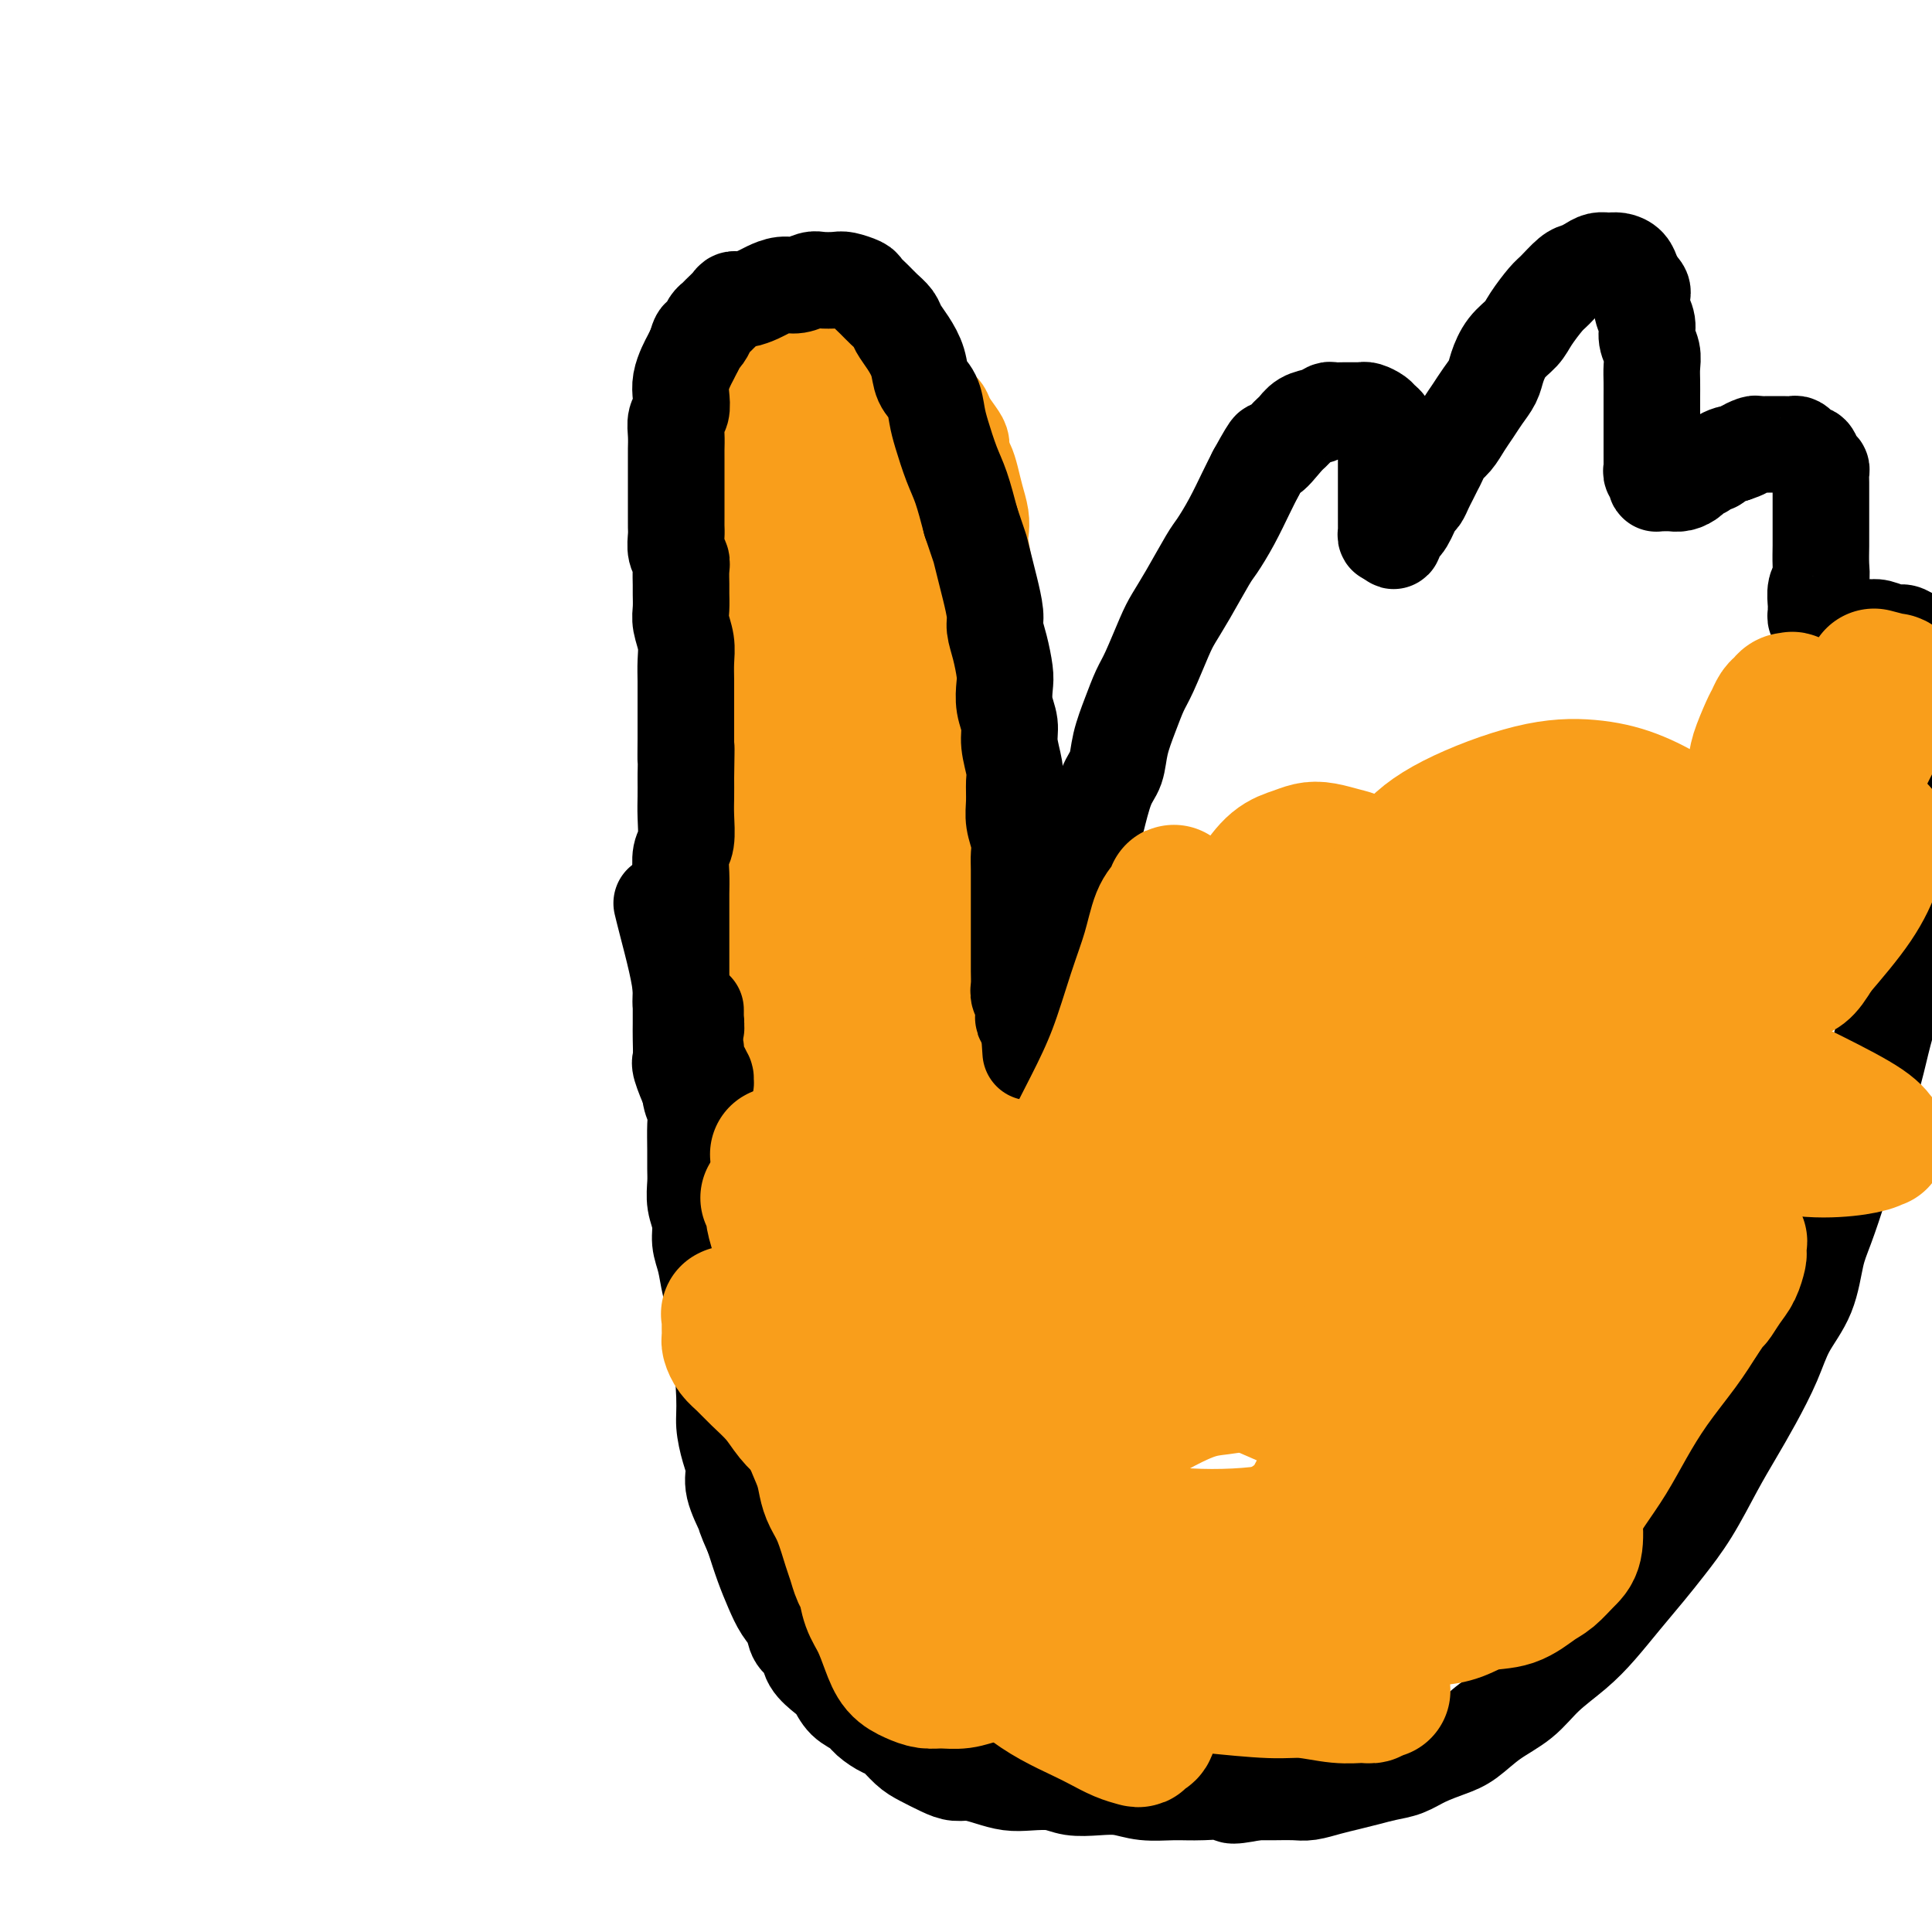 <svg viewBox='0 0 400 400' version='1.1' xmlns='http://www.w3.org/2000/svg' xmlns:xlink='http://www.w3.org/1999/xlink'><g fill='none' stroke='#000000' stroke-width='6' stroke-linecap='round' stroke-linejoin='round'><path d='M182,262c-0.285,0.179 -0.570,0.357 -1,0c-0.430,-0.357 -1.004,-1.251 -2,-2c-0.996,-0.749 -2.414,-1.353 -3,-2c-0.586,-0.647 -0.339,-1.338 -1,-2c-0.661,-0.662 -2.230,-1.294 -3,-2c-0.770,-0.706 -0.743,-1.484 -1,-2c-0.257,-0.516 -0.800,-0.768 -1,-1c-0.200,-0.232 -0.057,-0.443 0,-1c0.057,-0.557 0.029,-1.462 0,-2c-0.029,-0.538 -0.060,-0.711 0,-1c0.060,-0.289 0.212,-0.695 0,-1c-0.212,-0.305 -0.789,-0.508 -1,-1c-0.211,-0.492 -0.057,-1.274 0,-2c0.057,-0.726 0.015,-1.397 0,-2c-0.015,-0.603 -0.004,-1.137 0,-2c0.004,-0.863 0.001,-2.056 0,-3c-0.001,-0.944 -0.000,-1.639 0,-2c0.000,-0.361 0.000,-0.389 0,-1c-0.000,-0.611 -0.000,-1.806 0,-3'/><path d='M169,230c-0.155,-3.591 -0.041,-2.068 0,-2c0.041,0.068 0.011,-1.317 0,-2c-0.011,-0.683 -0.003,-0.662 0,-1c0.003,-0.338 0.001,-1.035 0,-2c-0.001,-0.965 -0.000,-2.197 0,-3c0.000,-0.803 0.000,-1.178 0,-2c-0.000,-0.822 0.000,-2.092 0,-3c-0.000,-0.908 -0.000,-1.455 0,-2c0.000,-0.545 0.001,-1.090 0,-2c-0.001,-0.910 -0.004,-2.187 0,-3c0.004,-0.813 0.015,-1.162 0,-2c-0.015,-0.838 -0.057,-2.166 0,-3c0.057,-0.834 0.211,-1.173 0,-2c-0.211,-0.827 -0.789,-2.143 -1,-3c-0.211,-0.857 -0.057,-1.254 0,-2c0.057,-0.746 0.015,-1.842 0,-3c-0.015,-1.158 -0.004,-2.379 0,-3c0.004,-0.621 0.001,-0.642 0,-1c-0.001,-0.358 -0.001,-1.055 0,-2c0.001,-0.945 0.001,-2.140 0,-3c-0.001,-0.860 -0.004,-1.385 0,-2c0.004,-0.615 0.015,-1.319 0,-2c-0.015,-0.681 -0.057,-1.337 0,-2c0.057,-0.663 0.211,-1.332 0,-2c-0.211,-0.668 -0.789,-1.334 -1,-2c-0.211,-0.666 -0.057,-1.333 0,-2c0.057,-0.667 0.015,-1.333 0,-2c-0.015,-0.667 -0.004,-1.333 0,-2c0.004,-0.667 0.001,-1.333 0,-2c-0.001,-0.667 -0.000,-1.333 0,-2c0.000,-0.667 0.000,-1.333 0,-2'/><path d='M167,162c-0.309,-11.105 -0.083,-4.866 0,-3c0.083,1.866 0.022,-0.641 0,-2c-0.022,-1.359 -0.006,-1.572 0,-2c0.006,-0.428 0.002,-1.073 0,-2c-0.002,-0.927 -0.002,-2.135 0,-3c0.002,-0.865 0.004,-1.385 0,-2c-0.004,-0.615 -0.015,-1.324 0,-2c0.015,-0.676 0.057,-1.318 0,-2c-0.057,-0.682 -0.211,-1.403 0,-2c0.211,-0.597 0.789,-1.071 1,-2c0.211,-0.929 0.056,-2.314 0,-3c-0.056,-0.686 -0.011,-0.673 0,-1c0.011,-0.327 -0.011,-0.993 0,-2c0.011,-1.007 0.056,-2.354 0,-3c-0.056,-0.646 -0.211,-0.592 0,-1c0.211,-0.408 0.789,-1.277 1,-2c0.211,-0.723 0.057,-1.300 0,-2c-0.057,-0.700 -0.015,-1.524 0,-2c0.015,-0.476 0.004,-0.603 0,-1c-0.004,-0.397 -0.001,-1.064 0,-2c0.001,-0.936 0.000,-2.141 0,-3c-0.000,-0.859 -0.000,-1.373 0,-2c0.000,-0.627 -0.000,-1.367 0,-2c0.000,-0.633 0.000,-1.158 0,-2c-0.000,-0.842 -0.001,-2.000 0,-3c0.001,-1.000 0.003,-1.842 0,-3c-0.003,-1.158 -0.012,-2.631 0,-4c0.012,-1.369 0.044,-2.635 0,-4c-0.044,-1.365 -0.166,-2.829 0,-4c0.166,-1.171 0.619,-2.049 1,-3c0.381,-0.951 0.691,-1.976 1,-3'/><path d='M171,88c0.863,-11.615 1.020,-3.652 1,-1c-0.020,2.652 -0.217,-0.007 0,-1c0.217,-0.993 0.850,-0.319 1,0c0.150,0.319 -0.181,0.282 0,0c0.181,-0.282 0.875,-0.807 1,-1c0.125,-0.193 -0.318,-0.052 0,0c0.318,0.052 1.399,0.014 2,0c0.601,-0.014 0.723,-0.004 1,0c0.277,0.004 0.708,0.001 1,0c0.292,-0.001 0.445,-0.001 1,0c0.555,0.001 1.511,0.004 2,0c0.489,-0.004 0.512,-0.016 1,0c0.488,0.016 1.440,0.061 2,0c0.560,-0.061 0.726,-0.228 1,0c0.274,0.228 0.656,0.850 1,1c0.344,0.150 0.652,-0.171 1,0c0.348,0.171 0.738,0.834 1,1c0.262,0.166 0.395,-0.167 1,0c0.605,0.167 1.681,0.833 2,1c0.319,0.167 -0.121,-0.163 0,0c0.121,0.163 0.802,0.821 1,1c0.198,0.179 -0.087,-0.121 0,0c0.087,0.121 0.545,0.661 1,1c0.455,0.339 0.907,0.476 1,1c0.093,0.524 -0.172,1.436 0,2c0.172,0.564 0.782,0.780 1,1c0.218,0.220 0.045,0.443 0,1c-0.045,0.557 0.040,1.448 0,2c-0.040,0.552 -0.203,0.764 0,1c0.203,0.236 0.772,0.496 1,1c0.228,0.504 0.114,1.252 0,2'/><path d='M196,101c0.789,2.126 0.263,0.941 0,1c-0.263,0.059 -0.263,1.363 0,2c0.263,0.637 0.788,0.608 1,1c0.212,0.392 0.109,1.204 0,2c-0.109,0.796 -0.225,1.576 0,2c0.225,0.424 0.791,0.493 1,1c0.209,0.507 0.060,1.453 0,2c-0.060,0.547 -0.031,0.696 0,1c0.031,0.304 0.065,0.763 0,1c-0.065,0.237 -0.228,0.252 0,1c0.228,0.748 0.846,2.228 1,3c0.154,0.772 -0.155,0.836 0,1c0.155,0.164 0.774,0.428 1,1c0.226,0.572 0.061,1.452 0,2c-0.061,0.548 -0.016,0.765 0,1c0.016,0.235 0.003,0.488 0,1c-0.003,0.512 0.003,1.282 0,2c-0.003,0.718 -0.015,1.385 0,2c0.015,0.615 0.056,1.180 0,2c-0.056,0.820 -0.211,1.895 0,3c0.211,1.105 0.788,2.240 1,3c0.212,0.760 0.061,1.144 0,2c-0.061,0.856 -0.031,2.183 0,3c0.031,0.817 0.065,1.124 0,2c-0.065,0.876 -0.227,2.320 0,3c0.227,0.680 0.844,0.595 1,1c0.156,0.405 -0.150,1.301 0,2c0.150,0.699 0.757,1.200 1,2c0.243,0.800 0.121,1.900 0,3'/><path d='M203,154c1.309,8.719 1.083,4.015 1,3c-0.083,-1.015 -0.022,1.657 0,3c0.022,1.343 0.006,1.356 0,2c-0.006,0.644 -0.002,1.918 0,3c0.002,1.082 0.000,1.974 0,3c-0.000,1.026 -0.000,2.188 0,3c0.000,0.812 0.000,1.274 0,2c-0.000,0.726 -0.000,1.717 0,3c0.000,1.283 0.001,2.859 0,4c-0.001,1.141 -0.004,1.845 0,3c0.004,1.155 0.015,2.759 0,4c-0.015,1.241 -0.057,2.118 0,3c0.057,0.882 0.212,1.767 0,3c-0.212,1.233 -0.790,2.812 -1,4c-0.210,1.188 -0.053,1.983 0,3c0.053,1.017 0.000,2.254 0,3c-0.000,0.746 0.052,1.000 0,2c-0.052,1.000 -0.207,2.747 0,4c0.207,1.253 0.777,2.011 1,3c0.223,0.989 0.097,2.208 0,3c-0.097,0.792 -0.167,1.157 0,2c0.167,0.843 0.571,2.165 1,3c0.429,0.835 0.884,1.182 1,2c0.116,0.818 -0.109,2.106 0,3c0.109,0.894 0.550,1.395 1,2c0.450,0.605 0.909,1.313 1,2c0.091,0.687 -0.186,1.353 0,2c0.186,0.647 0.833,1.277 1,2c0.167,0.723 -0.147,1.541 0,2c0.147,0.459 0.756,0.560 1,1c0.244,0.440 0.122,1.220 0,2'/><path d='M210,238c1.321,4.601 1.124,1.604 1,1c-0.124,-0.604 -0.174,1.186 0,2c0.174,0.814 0.573,0.652 1,1c0.427,0.348 0.884,1.206 1,2c0.116,0.794 -0.108,1.523 0,2c0.108,0.477 0.550,0.703 1,1c0.450,0.297 0.909,0.667 1,1c0.091,0.333 -0.187,0.629 0,1c0.187,0.371 0.839,0.816 1,1c0.161,0.184 -0.168,0.106 0,0c0.168,-0.106 0.833,-0.239 1,0c0.167,0.239 -0.166,0.850 0,1c0.166,0.150 0.829,-0.160 1,0c0.171,0.160 -0.150,0.789 0,1c0.150,0.211 0.772,0.005 1,0c0.228,-0.005 0.061,0.191 0,0c-0.061,-0.191 -0.018,-0.769 0,-1c0.018,-0.231 0.009,-0.116 0,0'/><path d='M165,124c0.198,0.445 0.397,0.890 1,1c0.603,0.110 1.611,-0.114 3,0c1.389,0.114 3.160,0.565 4,1c0.840,0.435 0.750,0.852 1,1c0.250,0.148 0.839,0.025 1,0c0.161,-0.025 -0.108,0.046 0,0c0.108,-0.046 0.591,-0.208 1,0c0.409,0.208 0.742,0.788 1,1c0.258,0.212 0.440,0.057 1,0c0.560,-0.057 1.497,-0.015 2,0c0.503,0.015 0.572,0.004 1,0c0.428,-0.004 1.214,-0.001 2,0c0.786,0.001 1.572,0.000 2,0c0.428,-0.000 0.499,-0.000 1,0c0.501,0.000 1.431,0.000 2,0c0.569,-0.000 0.777,-0.000 1,0c0.223,0.000 0.462,0.000 1,0c0.538,-0.000 1.376,-0.000 2,0c0.624,0.000 1.036,0.000 2,0c0.964,-0.000 2.482,-0.000 4,0'/><path d='M198,128c5.226,0.619 1.793,0.167 1,0c-0.793,-0.167 1.056,-0.048 2,0c0.944,0.048 0.985,0.027 1,0c0.015,-0.027 0.004,-0.059 0,0c-0.004,0.059 -0.001,0.208 0,0c0.001,-0.208 0.000,-0.774 0,-1c-0.000,-0.226 -0.000,-0.113 0,0'/><path d='M160,162c-0.243,0.282 -0.486,0.564 0,1c0.486,0.436 1.700,1.027 3,2c1.300,0.973 2.685,2.328 4,3c1.315,0.672 2.560,0.661 4,1c1.440,0.339 3.074,1.026 4,1c0.926,-0.026 1.145,-0.767 2,-1c0.855,-0.233 2.346,0.043 4,0c1.654,-0.043 3.469,-0.404 5,-1c1.531,-0.596 2.777,-1.428 4,-2c1.223,-0.572 2.422,-0.886 3,-1c0.578,-0.114 0.533,-0.030 1,0c0.467,0.030 1.446,0.004 2,0c0.554,-0.004 0.684,0.013 1,0c0.316,-0.013 0.817,-0.055 1,0c0.183,0.055 0.049,0.207 0,0c-0.049,-0.207 -0.014,-0.773 0,-1c0.014,-0.227 0.007,-0.113 0,0'/><path d='M164,208c-1.106,0.009 -2.213,0.017 1,0c3.213,-0.017 10.744,-0.061 17,0c6.256,0.061 11.235,0.227 15,0c3.765,-0.227 6.316,-0.847 8,-1c1.684,-0.153 2.500,0.162 3,0c0.500,-0.162 0.684,-0.800 1,-1c0.316,-0.200 0.765,0.039 1,0c0.235,-0.039 0.256,-0.357 0,-1c-0.256,-0.643 -0.787,-1.612 -1,-2c-0.213,-0.388 -0.106,-0.194 0,0'/></g>
<g fill='none' stroke='#F99E1B' stroke-width='6' stroke-linecap='round' stroke-linejoin='round'><path d='M187,112c0.452,1.112 0.904,2.225 1,6c0.096,3.775 -0.163,10.214 0,16c0.163,5.786 0.748,10.920 1,15c0.252,4.080 0.170,7.104 0,10c-0.170,2.896 -0.428,5.662 -1,8c-0.572,2.338 -1.459,4.247 -2,6c-0.541,1.753 -0.737,3.351 -1,5c-0.263,1.649 -0.592,3.349 -1,5c-0.408,1.651 -0.895,3.254 -1,5c-0.105,1.746 0.172,3.634 0,5c-0.172,1.366 -0.792,2.208 -1,3c-0.208,0.792 -0.003,1.533 0,2c0.003,0.467 -0.195,0.660 0,1c0.195,0.340 0.783,0.826 1,1c0.217,0.174 0.061,0.036 0,0c-0.061,-0.036 -0.029,0.031 0,0c0.029,-0.031 0.056,-0.161 0,0c-0.056,0.161 -0.193,0.613 0,0c0.193,-0.613 0.718,-2.291 1,-4c0.282,-1.709 0.323,-3.448 0,-7c-0.323,-3.552 -1.010,-8.918 -2,-15c-0.990,-6.082 -2.283,-12.881 -3,-18c-0.717,-5.119 -0.859,-8.560 -1,-12'/><path d='M178,144c-0.976,-8.460 -0.415,-7.110 0,-8c0.415,-0.890 0.685,-4.021 1,-6c0.315,-1.979 0.674,-2.808 1,-4c0.326,-1.192 0.620,-2.747 1,-4c0.380,-1.253 0.848,-2.203 1,-3c0.152,-0.797 -0.011,-1.440 0,-2c0.011,-0.560 0.195,-1.035 0,-2c-0.195,-0.965 -0.770,-2.418 -1,-3c-0.230,-0.582 -0.115,-0.291 0,0'/></g>
<g fill='none' stroke='#F99E1B' stroke-width='20' stroke-linecap='round' stroke-linejoin='round'><path d='M186,143c-0.194,-0.004 -0.388,-0.009 0,-1c0.388,-0.991 1.358,-2.969 2,-5c0.642,-2.031 0.957,-4.115 1,-6c0.043,-1.885 -0.185,-3.571 0,-5c0.185,-1.429 0.781,-2.603 1,-4c0.219,-1.397 0.059,-3.019 0,-4c-0.059,-0.981 -0.016,-1.320 0,-2c0.016,-0.680 0.004,-1.700 0,-2c-0.004,-0.300 -0.001,0.122 0,0c0.001,-0.122 0.000,-0.788 0,-1c-0.000,-0.212 -0.000,0.028 0,0c0.000,-0.028 -0.000,-0.325 0,0c0.000,0.325 0.000,1.273 0,2c-0.000,0.727 -0.001,1.232 0,2c0.001,0.768 0.003,1.797 0,3c-0.003,1.203 -0.011,2.580 0,4c0.011,1.420 0.041,2.882 0,4c-0.041,1.118 -0.155,1.891 0,3c0.155,1.109 0.577,2.555 1,4'/><path d='M191,135c0.106,4.042 -0.130,3.647 0,5c0.130,1.353 0.627,4.454 1,7c0.373,2.546 0.622,4.536 1,7c0.378,2.464 0.886,5.401 1,8c0.114,2.599 -0.166,4.859 0,7c0.166,2.141 0.776,4.162 1,6c0.224,1.838 0.060,3.492 0,5c-0.060,1.508 -0.016,2.868 0,4c0.016,1.132 0.004,2.035 0,3c-0.004,0.965 -0.000,1.992 0,3c0.000,1.008 -0.004,1.998 0,3c0.004,1.002 0.015,2.015 0,3c-0.015,0.985 -0.057,1.941 0,3c0.057,1.059 0.212,2.221 0,3c-0.212,0.779 -0.793,1.174 -1,2c-0.207,0.826 -0.041,2.081 0,3c0.041,0.919 -0.041,1.500 0,2c0.041,0.500 0.207,0.919 0,1c-0.207,0.081 -0.788,-0.175 -1,0c-0.212,0.175 -0.056,0.781 0,1c0.056,0.219 0.011,0.051 0,0c-0.011,-0.051 0.011,0.013 0,0c-0.011,-0.013 -0.056,-0.105 0,0c0.056,0.105 0.211,0.407 0,0c-0.211,-0.407 -0.789,-1.521 -1,-3c-0.211,-1.479 -0.057,-3.321 0,-5c0.057,-1.679 0.016,-3.194 0,-5c-0.016,-1.806 -0.008,-3.903 0,-6'/><path d='M192,192c-0.309,-3.955 -0.083,-4.842 0,-7c0.083,-2.158 0.022,-5.587 0,-9c-0.022,-3.413 -0.006,-6.810 0,-10c0.006,-3.190 0.002,-6.174 0,-9c-0.002,-2.826 -0.000,-5.494 0,-8c0.000,-2.506 -0.000,-4.851 0,-7c0.000,-2.149 0.001,-4.102 0,-6c-0.001,-1.898 -0.004,-3.740 0,-5c0.004,-1.260 0.016,-1.939 0,-4c-0.016,-2.061 -0.060,-5.503 0,-7c0.060,-1.497 0.222,-1.047 0,-2c-0.222,-0.953 -0.829,-3.308 -1,-5c-0.171,-1.692 0.094,-2.722 0,-4c-0.094,-1.278 -0.546,-2.804 -1,-4c-0.454,-1.196 -0.910,-2.060 -1,-3c-0.090,-0.940 0.186,-1.954 0,-3c-0.186,-1.046 -0.835,-2.122 -1,-3c-0.165,-0.878 0.153,-1.557 0,-2c-0.153,-0.443 -0.777,-0.652 -1,-1c-0.223,-0.348 -0.045,-0.837 0,-1c0.045,-0.163 -0.044,0.000 0,0c0.044,-0.000 0.222,-0.164 0,0c-0.222,0.164 -0.844,0.657 -1,1c-0.156,0.343 0.154,0.535 0,1c-0.154,0.465 -0.772,1.202 -1,2c-0.228,0.798 -0.065,1.657 0,3c0.065,1.343 0.033,3.172 0,5'/><path d='M185,104c-0.309,2.763 -0.083,4.172 0,6c0.083,1.828 0.022,4.076 0,7c-0.022,2.924 -0.006,6.524 0,10c0.006,3.476 0.002,6.828 0,10c-0.002,3.172 -0.000,6.164 0,9c0.000,2.836 0.000,5.515 0,8c-0.000,2.485 -0.000,4.777 0,7c0.000,2.223 0.000,4.377 0,6c-0.000,1.623 -0.000,2.716 0,4c0.000,1.284 0.000,2.761 0,4c-0.000,1.239 -0.000,2.241 0,3c0.000,0.759 0.000,1.276 0,2c-0.000,0.724 -0.000,1.656 0,2c0.000,0.344 0.001,0.101 0,0c-0.001,-0.101 -0.004,-0.061 0,0c0.004,0.061 0.015,0.144 0,0c-0.015,-0.144 -0.055,-0.514 0,-2c0.055,-1.486 0.207,-4.088 0,-6c-0.207,-1.912 -0.773,-3.132 -1,-5c-0.227,-1.868 -0.116,-4.382 0,-6c0.116,-1.618 0.237,-2.339 0,-4c-0.237,-1.661 -0.833,-4.261 -1,-6c-0.167,-1.739 0.095,-2.618 0,-4c-0.095,-1.382 -0.547,-3.266 -1,-5c-0.453,-1.734 -0.906,-3.318 -1,-5c-0.094,-1.682 0.171,-3.461 0,-5c-0.171,-1.539 -0.777,-2.837 -1,-4c-0.223,-1.163 -0.064,-2.189 0,-3c0.064,-0.811 0.032,-1.405 0,-2'/><path d='M180,125c-0.774,-9.413 -0.207,-4.445 0,-3c0.207,1.445 0.056,-0.632 0,-2c-0.056,-1.368 -0.015,-2.028 0,-3c0.015,-0.972 0.004,-2.257 0,-3c-0.004,-0.743 -0.001,-0.942 0,-2c0.001,-1.058 0.000,-2.973 0,-4c-0.000,-1.027 -0.000,-1.167 0,-2c0.000,-0.833 0.000,-2.358 0,-3c-0.000,-0.642 -0.000,-0.399 0,-1c0.000,-0.601 0.000,-2.045 0,-3c-0.000,-0.955 -0.000,-1.423 0,-2c0.000,-0.577 0.000,-1.265 0,-2c-0.000,-0.735 -0.000,-1.518 0,-2c0.000,-0.482 0.000,-0.663 0,-1c-0.000,-0.337 -0.000,-0.831 0,-1c0.000,-0.169 0.000,-0.012 0,0c-0.000,0.012 -0.000,-0.121 0,0c0.000,0.121 0.000,0.496 0,1c-0.000,0.504 -0.000,1.137 0,2c0.000,0.863 0.000,1.956 0,3c-0.000,1.044 -0.000,2.039 0,3c0.000,0.961 0.000,1.890 0,3c-0.000,1.110 -0.000,2.403 0,4c0.000,1.597 0.000,3.500 0,5c0.000,1.500 0.000,2.598 0,4c0.000,1.402 0.000,3.108 0,5c0.000,1.892 0.000,3.969 0,6c0.000,2.031 0.000,4.015 0,6'/><path d='M180,133c-0.060,7.239 -0.208,4.838 0,5c0.208,0.162 0.774,2.889 1,5c0.226,2.111 0.112,3.606 0,5c-0.112,1.394 -0.222,2.687 0,4c0.222,1.313 0.778,2.645 1,4c0.222,1.355 0.111,2.734 0,4c-0.111,1.266 -0.222,2.419 0,4c0.222,1.581 0.777,3.589 1,5c0.223,1.411 0.112,2.225 0,3c-0.112,0.775 -0.227,1.510 0,3c0.227,1.490 0.797,3.735 1,5c0.203,1.265 0.040,1.549 0,2c-0.040,0.451 0.042,1.069 0,2c-0.042,0.931 -0.207,2.176 0,3c0.207,0.824 0.788,1.227 1,2c0.212,0.773 0.057,1.915 0,3c-0.057,1.085 -0.015,2.113 0,3c0.015,0.887 0.003,1.633 0,3c-0.003,1.367 0.003,3.356 0,5c-0.003,1.644 -0.015,2.943 0,4c0.015,1.057 0.057,1.872 0,3c-0.057,1.128 -0.212,2.568 0,4c0.212,1.432 0.793,2.855 1,4c0.207,1.145 0.042,2.013 0,3c-0.042,0.987 0.040,2.095 0,3c-0.040,0.905 -0.203,1.608 0,2c0.203,0.392 0.773,0.472 1,1c0.227,0.528 0.112,1.502 0,2c-0.112,0.498 -0.223,0.519 0,1c0.223,0.481 0.778,1.423 1,2c0.222,0.577 0.111,0.788 0,1'/><path d='M188,233c1.239,15.918 0.336,5.714 0,2c-0.336,-3.714 -0.104,-0.936 0,0c0.104,0.936 0.080,0.032 0,0c-0.080,-0.032 -0.218,0.808 0,1c0.218,0.192 0.790,-0.266 1,-1c0.210,-0.734 0.057,-1.745 0,-2c-0.057,-0.255 -0.019,0.245 0,0c0.019,-0.245 0.020,-1.236 0,-2c-0.020,-0.764 -0.062,-1.303 0,-2c0.062,-0.697 0.226,-1.553 0,-3c-0.226,-1.447 -0.844,-3.484 -1,-5c-0.156,-1.516 0.150,-2.511 0,-4c-0.150,-1.489 -0.758,-3.471 -1,-5c-0.242,-1.529 -0.120,-2.606 0,-4c0.120,-1.394 0.238,-3.106 0,-5c-0.238,-1.894 -0.834,-3.968 -1,-6c-0.166,-2.032 0.096,-4.020 0,-6c-0.096,-1.980 -0.552,-3.953 -1,-6c-0.448,-2.047 -0.890,-4.168 -1,-6c-0.110,-1.832 0.110,-3.374 0,-5c-0.110,-1.626 -0.551,-3.334 -1,-5c-0.449,-1.666 -0.905,-3.288 -1,-5c-0.095,-1.712 0.171,-3.512 0,-5c-0.171,-1.488 -0.778,-2.664 -1,-4c-0.222,-1.336 -0.060,-2.832 0,-4c0.060,-1.168 0.016,-2.007 0,-3c-0.016,-0.993 -0.005,-2.141 0,-3c0.005,-0.859 0.002,-1.430 0,-2'/><path d='M181,143c-1.083,-14.327 -0.289,-3.644 0,0c0.289,3.644 0.073,0.247 0,-1c-0.073,-1.247 -0.005,-0.346 0,0c0.005,0.346 -0.055,0.137 0,0c0.055,-0.137 0.225,-0.202 0,0c-0.225,0.202 -0.845,0.672 -1,1c-0.155,0.328 0.155,0.513 0,1c-0.155,0.487 -0.774,1.274 -1,2c-0.226,0.726 -0.060,1.391 0,2c0.060,0.609 0.012,1.162 0,2c-0.012,0.838 0.011,1.960 0,3c-0.011,1.040 -0.055,2.000 0,3c0.055,1.000 0.208,2.042 0,3c-0.208,0.958 -0.777,1.831 -1,3c-0.223,1.169 -0.098,2.634 0,4c0.098,1.366 0.170,2.634 0,4c-0.170,1.366 -0.581,2.831 -1,4c-0.419,1.169 -0.844,2.043 -1,3c-0.156,0.957 -0.042,1.999 0,3c0.042,1.001 0.011,1.963 0,3c-0.011,1.037 -0.003,2.150 0,3c0.003,0.850 0.001,1.438 0,2c-0.001,0.562 -0.000,1.098 0,2c0.000,0.902 0.000,2.170 0,3c-0.000,0.830 -0.000,1.223 0,2c0.000,0.777 0.000,1.940 0,3c-0.000,1.060 -0.000,2.017 0,3c0.000,0.983 0.000,1.991 0,3'/><path d='M176,204c-0.774,9.962 -0.208,4.366 0,3c0.208,-1.366 0.060,1.499 0,3c-0.060,1.501 -0.030,1.637 0,2c0.030,0.363 0.061,0.954 0,2c-0.061,1.046 -0.212,2.547 0,4c0.212,1.453 0.788,2.858 1,4c0.212,1.142 0.061,2.020 0,3c-0.061,0.980 -0.030,2.061 0,3c0.030,0.939 0.061,1.736 0,3c-0.061,1.264 -0.212,2.996 0,4c0.212,1.004 0.788,1.280 1,2c0.212,0.720 0.060,1.884 0,3c-0.060,1.116 -0.027,2.183 0,3c0.027,0.817 0.049,1.384 0,2c-0.049,0.616 -0.168,1.279 0,2c0.168,0.721 0.622,1.499 1,2c0.378,0.501 0.679,0.727 1,1c0.321,0.273 0.663,0.595 1,1c0.337,0.405 0.667,0.893 1,1c0.333,0.107 0.667,-0.168 1,0c0.333,0.168 0.666,0.777 1,1c0.334,0.223 0.668,0.060 1,0c0.332,-0.060 0.663,-0.016 1,0c0.337,0.016 0.682,0.004 1,0c0.318,-0.004 0.610,-0.001 1,0c0.390,0.001 0.878,0.000 1,0c0.122,-0.000 -0.122,-0.000 0,0c0.122,0.000 0.610,0.000 1,0c0.390,-0.000 0.682,-0.000 1,0c0.318,0.000 0.662,0.000 1,0c0.338,-0.000 0.669,-0.000 1,0'/><path d='M193,253c1.941,0.219 1.294,0.266 1,0c-0.294,-0.266 -0.234,-0.845 0,-1c0.234,-0.155 0.644,0.113 1,0c0.356,-0.113 0.659,-0.608 1,-1c0.341,-0.392 0.721,-0.683 1,-1c0.279,-0.317 0.456,-0.662 1,-1c0.544,-0.338 1.455,-0.671 2,-1c0.545,-0.329 0.723,-0.655 1,-1c0.277,-0.345 0.653,-0.708 1,-1c0.347,-0.292 0.666,-0.512 1,-1c0.334,-0.488 0.682,-1.245 1,-2c0.318,-0.755 0.607,-1.509 1,-2c0.393,-0.491 0.890,-0.720 1,-1c0.110,-0.280 -0.166,-0.611 0,-1c0.166,-0.389 0.774,-0.835 1,-1c0.226,-0.165 0.071,-0.048 0,0c-0.071,0.048 -0.058,0.027 0,0c0.058,-0.027 0.160,-0.059 0,0c-0.160,0.059 -0.581,0.208 -1,0c-0.419,-0.208 -0.834,-0.774 -1,-1c-0.166,-0.226 -0.083,-0.113 0,0'/><path d='M188,161c-0.390,0.935 -0.780,1.869 -1,4c-0.220,2.131 -0.270,5.458 0,8c0.270,2.542 0.861,4.298 1,6c0.139,1.702 -0.174,3.348 0,5c0.174,1.652 0.834,3.309 1,5c0.166,1.691 -0.163,3.415 0,5c0.163,1.585 0.816,3.031 1,5c0.184,1.969 -0.102,4.462 0,6c0.102,1.538 0.591,2.120 1,4c0.409,1.880 0.739,5.059 1,7c0.261,1.941 0.452,2.643 1,4c0.548,1.357 1.453,3.369 2,5c0.547,1.631 0.738,2.883 1,4c0.262,1.117 0.596,2.100 1,3c0.404,0.900 0.879,1.718 1,3c0.121,1.282 -0.111,3.027 0,4c0.111,0.973 0.566,1.175 1,2c0.434,0.825 0.848,2.274 1,3c0.152,0.726 0.041,0.731 0,1c-0.041,0.269 -0.011,0.803 0,1c0.011,0.197 0.003,0.056 0,0c-0.003,-0.056 -0.002,-0.028 0,0'/></g>
<g fill='none' stroke='#000000' stroke-width='6' stroke-linecap='round' stroke-linejoin='round'><path d='M174,130c-0.321,-0.024 -0.642,-0.048 0,0c0.642,0.048 2.247,0.166 4,0c1.753,-0.166 3.653,-0.618 6,-1c2.347,-0.382 5.142,-0.695 7,-1c1.858,-0.305 2.781,-0.604 4,-1c1.219,-0.396 2.736,-0.890 4,-1c1.264,-0.110 2.276,0.163 3,0c0.724,-0.163 1.160,-0.762 2,-1c0.840,-0.238 2.083,-0.116 3,0c0.917,0.116 1.508,0.224 2,0c0.492,-0.224 0.885,-0.782 1,-1c0.115,-0.218 -0.046,-0.097 0,0c0.046,0.097 0.301,0.170 0,0c-0.301,-0.170 -1.158,-0.584 -2,-1c-0.842,-0.416 -1.669,-0.833 -2,-1c-0.331,-0.167 -0.165,-0.083 0,0'/><path d='M159,179c0.328,0.000 0.656,0.000 1,0c0.344,-0.000 0.703,-0.000 2,0c1.297,0.000 3.534,0.000 6,0c2.466,-0.000 5.163,-0.000 7,0c1.837,0.000 2.813,0.000 4,0c1.187,-0.000 2.586,-0.000 4,0c1.414,0.000 2.843,0.000 4,0c1.157,-0.000 2.042,-0.001 3,0c0.958,0.001 1.990,0.004 3,0c1.010,-0.004 1.997,-0.016 3,0c1.003,0.016 2.023,0.061 3,0c0.977,-0.061 1.911,-0.226 3,0c1.089,0.226 2.331,0.845 3,1c0.669,0.155 0.763,-0.154 1,0c0.237,0.154 0.616,0.771 1,1c0.384,0.229 0.773,0.072 1,0c0.227,-0.072 0.292,-0.058 0,0c-0.292,0.058 -0.941,0.159 -2,0c-1.059,-0.159 -2.530,-0.580 -4,-1'/><path d='M202,180c-2.123,-0.094 -4.429,0.171 -7,0c-2.571,-0.171 -5.407,-0.778 -8,-1c-2.593,-0.222 -4.944,-0.060 -7,0c-2.056,0.060 -3.819,0.016 -5,0c-1.181,-0.016 -1.780,-0.004 -3,0c-1.220,0.004 -3.059,0.001 -4,0c-0.941,-0.001 -0.983,-0.000 -1,0c-0.017,0.000 -0.008,0.000 0,0'/><path d='M161,226c1.228,-0.032 2.456,-0.064 4,0c1.544,0.064 3.402,0.225 5,0c1.598,-0.225 2.934,-0.835 4,-1c1.066,-0.165 1.863,0.114 3,0c1.137,-0.114 2.615,-0.622 4,-1c1.385,-0.378 2.678,-0.626 4,-1c1.322,-0.374 2.674,-0.873 4,-1c1.326,-0.127 2.628,0.117 4,0c1.372,-0.117 2.816,-0.594 4,-1c1.184,-0.406 2.109,-0.739 3,-1c0.891,-0.261 1.750,-0.448 3,-1c1.250,-0.552 2.891,-1.469 4,-2c1.109,-0.531 1.684,-0.674 3,-1c1.316,-0.326 3.372,-0.833 5,-1c1.628,-0.167 2.828,0.007 4,0c1.172,-0.007 2.315,-0.194 3,0c0.685,0.194 0.910,0.770 1,1c0.090,0.230 0.045,0.115 0,0'/></g>
<g fill='none' stroke='#F99E1B' stroke-width='20' stroke-linecap='round' stroke-linejoin='round'><path d='M180,99c0.506,7.837 1.012,15.674 2,23c0.988,7.326 2.459,14.142 3,20c0.541,5.858 0.153,10.758 0,16c-0.153,5.242 -0.071,10.826 0,16c0.071,5.174 0.132,9.939 0,15c-0.132,5.061 -0.458,10.417 -1,15c-0.542,4.583 -1.300,8.394 -2,12c-0.700,3.606 -1.340,7.008 -2,10c-0.660,2.992 -1.339,5.575 -2,8c-0.661,2.425 -1.305,4.692 -2,7c-0.695,2.308 -1.441,4.657 -2,7c-0.559,2.343 -0.930,4.681 -1,6c-0.070,1.319 0.162,1.620 0,2c-0.162,0.380 -0.718,0.838 -1,1c-0.282,0.162 -0.290,0.029 0,0c0.290,-0.029 0.877,0.045 1,0c0.123,-0.045 -0.218,-0.208 0,-1c0.218,-0.792 0.996,-2.214 2,-4c1.004,-1.786 2.233,-3.938 3,-6c0.767,-2.062 1.070,-4.036 2,-7c0.930,-2.964 2.486,-6.918 4,-13c1.514,-6.082 2.984,-14.291 4,-22c1.016,-7.709 1.576,-14.917 2,-21c0.424,-6.083 0.712,-11.042 1,-16'/><path d='M191,167c1.251,-11.176 0.878,-9.617 1,-11c0.122,-1.383 0.739,-5.709 1,-9c0.261,-3.291 0.168,-5.548 0,-8c-0.168,-2.452 -0.409,-5.101 -1,-8c-0.591,-2.899 -1.531,-6.049 -2,-9c-0.469,-2.951 -0.466,-5.705 -1,-8c-0.534,-2.295 -1.606,-4.133 -2,-5c-0.394,-0.867 -0.109,-0.763 0,-1c0.109,-0.237 0.043,-0.816 0,-1c-0.043,-0.184 -0.064,0.027 0,0c0.064,-0.027 0.212,-0.293 0,0c-0.212,0.293 -0.785,1.146 -1,2c-0.215,0.854 -0.073,1.710 0,3c0.073,1.290 0.076,3.013 0,5c-0.076,1.987 -0.229,4.237 0,7c0.229,2.763 0.842,6.039 1,12c0.158,5.961 -0.139,14.608 0,22c0.139,7.392 0.713,13.528 1,20c0.287,6.472 0.287,13.278 0,20c-0.287,6.722 -0.862,13.360 -1,19c-0.138,5.640 0.159,10.281 0,14c-0.159,3.719 -0.776,6.515 -1,8c-0.224,1.485 -0.056,1.661 0,2c0.056,0.339 0.000,0.843 0,1c-0.000,0.157 0.055,-0.033 0,0c-0.055,0.033 -0.222,0.289 0,0c0.222,-0.289 0.833,-1.122 2,-3c1.167,-1.878 2.890,-4.802 4,-9c1.110,-4.198 1.607,-9.669 2,-15c0.393,-5.331 0.684,-10.523 1,-16c0.316,-5.477 0.658,-11.238 1,-17'/><path d='M196,182c0.846,-10.912 0.959,-14.193 1,-18c0.041,-3.807 0.008,-8.140 0,-11c-0.008,-2.860 0.009,-4.245 0,-9c-0.009,-4.755 -0.044,-12.879 0,-17c0.044,-4.121 0.169,-4.240 0,-6c-0.169,-1.760 -0.630,-5.160 -1,-9c-0.370,-3.840 -0.650,-8.121 -1,-11c-0.350,-2.879 -0.770,-4.357 -1,-6c-0.230,-1.643 -0.269,-3.451 0,-3c0.269,0.451 0.847,3.160 1,5c0.153,1.840 -0.120,2.812 0,4c0.120,1.188 0.631,2.591 1,4c0.369,1.409 0.596,2.825 1,6c0.404,3.175 0.985,8.109 2,16c1.015,7.891 2.464,18.739 3,25c0.536,6.261 0.158,7.937 0,12c-0.158,4.063 -0.095,10.514 0,17c0.095,6.486 0.222,13.006 0,17c-0.222,3.994 -0.794,5.463 -1,7c-0.206,1.537 -0.045,3.141 0,4c0.045,0.859 -0.025,0.971 0,1c0.025,0.029 0.145,-0.025 0,0c-0.145,0.025 -0.556,0.130 -1,-1c-0.444,-1.130 -0.923,-3.495 -1,-6c-0.077,-2.505 0.247,-5.149 0,-11c-0.247,-5.851 -1.066,-14.909 -2,-22c-0.934,-7.091 -1.982,-12.217 -3,-17c-1.018,-4.783 -2.005,-9.224 -3,-14c-0.995,-4.776 -1.997,-9.888 -3,-15'/><path d='M188,124c-2.522,-15.816 -2.326,-12.856 -3,-14c-0.674,-1.144 -2.219,-6.391 -3,-10c-0.781,-3.609 -0.797,-5.580 -1,-7c-0.203,-1.420 -0.591,-2.288 -1,-3c-0.409,-0.712 -0.839,-1.268 -1,-2c-0.161,-0.732 -0.054,-1.641 0,-2c0.054,-0.359 0.057,-0.169 0,0c-0.057,0.169 -0.172,0.318 0,1c0.172,0.682 0.631,1.898 1,4c0.369,2.102 0.650,5.090 1,8c0.350,2.910 0.771,5.741 2,14c1.229,8.259 3.266,21.945 4,33c0.734,11.055 0.166,19.478 0,28c-0.166,8.522 0.072,17.142 0,25c-0.072,7.858 -0.454,14.953 -1,21c-0.546,6.047 -1.257,11.046 -2,15c-0.743,3.954 -1.519,6.861 -2,9c-0.481,2.139 -0.669,3.508 -1,4c-0.331,0.492 -0.807,0.107 -1,0c-0.193,-0.107 -0.105,0.063 0,0c0.105,-0.063 0.225,-0.359 0,-2c-0.225,-1.641 -0.796,-4.627 -1,-8c-0.204,-3.373 -0.042,-7.133 0,-11c0.042,-3.867 -0.035,-7.841 0,-14c0.035,-6.159 0.183,-14.502 0,-22c-0.183,-7.498 -0.698,-14.150 -1,-20c-0.302,-5.850 -0.390,-10.898 -1,-16c-0.610,-5.102 -1.741,-10.258 -3,-15c-1.259,-4.742 -2.645,-9.069 -4,-13c-1.355,-3.931 -2.677,-7.465 -4,-11'/><path d='M166,116c-2.520,-7.920 -3.319,-8.222 -4,-10c-0.681,-1.778 -1.242,-5.034 -2,-7c-0.758,-1.966 -1.711,-2.642 -2,-3c-0.289,-0.358 0.087,-0.400 0,-1c-0.087,-0.600 -0.636,-1.760 0,0c0.636,1.760 2.459,6.439 3,8c0.541,1.561 -0.198,0.003 0,1c0.198,0.997 1.333,4.548 2,7c0.667,2.452 0.867,3.805 2,9c1.133,5.195 3.198,14.231 5,24c1.802,9.769 3.342,20.272 4,28c0.658,7.728 0.434,12.683 0,18c-0.434,5.317 -1.076,10.997 -2,16c-0.924,5.003 -2.128,9.330 -3,12c-0.872,2.670 -1.410,3.683 -2,5c-0.590,1.317 -1.230,2.936 -2,4c-0.770,1.064 -1.670,1.571 -2,2c-0.330,0.429 -0.088,0.779 0,1c0.088,0.221 0.024,0.314 0,0c-0.024,-0.314 -0.007,-1.036 0,-3c0.007,-1.964 0.003,-5.169 0,-9c-0.003,-3.831 -0.005,-8.288 0,-14c0.005,-5.712 0.016,-12.678 0,-19c-0.016,-6.322 -0.061,-12.001 0,-18c0.061,-5.999 0.227,-12.318 0,-18c-0.227,-5.682 -0.845,-10.728 -1,-15c-0.155,-4.272 0.155,-7.772 0,-11c-0.155,-3.228 -0.773,-6.185 -1,-8c-0.227,-1.815 -0.061,-2.489 0,-3c0.061,-0.511 0.017,-0.860 0,-1c-0.017,-0.140 -0.009,-0.070 0,0'/><path d='M161,111c-0.353,-17.897 -0.235,-3.641 0,2c0.235,5.641 0.589,2.666 1,2c0.411,-0.666 0.880,0.978 1,2c0.120,1.022 -0.110,1.421 0,2c0.110,0.579 0.561,1.336 1,2c0.439,0.664 0.865,1.235 1,2c0.135,0.765 -0.022,1.723 0,3c0.022,1.277 0.224,2.872 0,5c-0.224,2.128 -0.875,4.789 -1,7c-0.125,2.211 0.275,3.972 0,7c-0.275,3.028 -1.226,7.324 -2,10c-0.774,2.676 -1.370,3.731 -2,6c-0.630,2.269 -1.292,5.753 -2,8c-0.708,2.247 -1.460,3.259 -2,6c-0.540,2.741 -0.869,7.212 -1,9c-0.131,1.788 -0.066,0.894 0,0'/><path d='M159,251c-0.115,0.332 -0.230,0.664 0,0c0.230,-0.664 0.804,-2.322 1,-4c0.196,-1.678 0.012,-3.374 0,-5c-0.012,-1.626 0.148,-3.181 0,-5c-0.148,-1.819 -0.602,-3.902 -1,-6c-0.398,-2.098 -0.739,-4.211 -1,-6c-0.261,-1.789 -0.441,-3.252 -1,-5c-0.559,-1.748 -1.499,-3.779 -2,-6c-0.501,-2.221 -0.565,-4.631 -1,-7c-0.435,-2.369 -1.241,-4.698 -2,-7c-0.759,-2.302 -1.471,-4.577 -2,-7c-0.529,-2.423 -0.874,-4.992 -1,-7c-0.126,-2.008 -0.033,-3.453 0,-5c0.033,-1.547 0.005,-3.196 0,-5c-0.005,-1.804 0.013,-3.763 0,-6c-0.013,-2.237 -0.056,-4.751 0,-7c0.056,-2.249 0.211,-4.232 0,-6c-0.211,-1.768 -0.788,-3.322 -1,-5c-0.212,-1.678 -0.061,-3.479 0,-5c0.061,-1.521 0.030,-2.760 0,-4'/><path d='M148,143c-0.155,-7.525 -0.041,-4.838 0,-5c0.041,-0.162 0.010,-3.175 0,-5c-0.010,-1.825 0.002,-2.464 0,-4c-0.002,-1.536 -0.016,-3.970 0,-6c0.016,-2.030 0.064,-3.656 0,-5c-0.064,-1.344 -0.239,-2.407 0,-4c0.239,-1.593 0.893,-3.717 1,-5c0.107,-1.283 -0.332,-1.726 0,-3c0.332,-1.274 1.436,-3.379 2,-5c0.564,-1.621 0.589,-2.758 1,-4c0.411,-1.242 1.209,-2.588 2,-4c0.791,-1.412 1.577,-2.891 2,-4c0.423,-1.109 0.483,-1.848 1,-3c0.517,-1.152 1.489,-2.718 2,-4c0.511,-1.282 0.559,-2.280 1,-3c0.441,-0.720 1.274,-1.163 2,-2c0.726,-0.837 1.345,-2.067 2,-3c0.655,-0.933 1.344,-1.570 2,-2c0.656,-0.430 1.278,-0.652 2,-1c0.722,-0.348 1.545,-0.821 2,-1c0.455,-0.179 0.543,-0.063 1,0c0.457,0.063 1.282,0.073 2,0c0.718,-0.073 1.329,-0.228 2,0c0.671,0.228 1.401,0.839 2,1c0.599,0.161 1.066,-0.126 2,0c0.934,0.126 2.333,0.667 3,1c0.667,0.333 0.601,0.459 1,1c0.399,0.541 1.261,1.495 2,2c0.739,0.505 1.353,0.559 2,1c0.647,0.441 1.328,1.269 2,2c0.672,0.731 1.336,1.366 2,2'/><path d='M191,80c1.733,1.817 1.564,2.359 2,3c0.436,0.641 1.475,1.379 2,2c0.525,0.621 0.536,1.124 1,2c0.464,0.876 1.381,2.124 2,3c0.619,0.876 0.939,1.381 1,2c0.061,0.619 -0.138,1.351 0,2c0.138,0.649 0.612,1.213 1,2c0.388,0.787 0.692,1.796 1,3c0.308,1.204 0.622,2.602 1,4c0.378,1.398 0.819,2.796 1,4c0.181,1.204 0.100,2.216 0,3c-0.100,0.784 -0.220,1.342 0,3c0.220,1.658 0.781,4.416 1,6c0.219,1.584 0.096,1.995 0,3c-0.096,1.005 -0.166,2.605 0,4c0.166,1.395 0.569,2.584 1,4c0.431,1.416 0.889,3.058 1,5c0.111,1.942 -0.124,4.183 0,6c0.124,1.817 0.608,3.210 1,5c0.392,1.790 0.692,3.977 1,6c0.308,2.023 0.622,3.880 1,6c0.378,2.120 0.818,4.501 1,6c0.182,1.499 0.105,2.115 0,4c-0.105,1.885 -0.238,5.038 0,7c0.238,1.962 0.848,2.732 1,4c0.152,1.268 -0.156,3.034 0,5c0.156,1.966 0.774,4.132 1,6c0.226,1.868 0.061,3.439 0,5c-0.061,1.561 -0.016,3.113 0,5c0.016,1.887 0.005,4.111 0,6c-0.005,1.889 -0.002,3.445 0,5'/><path d='M212,211c1.392,17.089 0.373,7.813 0,5c-0.373,-2.813 -0.100,0.839 0,3c0.100,2.161 0.028,2.833 0,4c-0.028,1.167 -0.011,2.830 0,4c0.011,1.170 0.017,1.847 0,3c-0.017,1.153 -0.056,2.783 0,4c0.056,1.217 0.207,2.020 0,3c-0.207,0.980 -0.774,2.135 -1,3c-0.226,0.865 -0.112,1.439 0,2c0.112,0.561 0.222,1.109 0,2c-0.222,0.891 -0.777,2.124 -1,3c-0.223,0.876 -0.115,1.393 0,2c0.115,0.607 0.238,1.303 0,2c-0.238,0.697 -0.838,1.394 -1,2c-0.162,0.606 0.112,1.121 0,2c-0.112,0.879 -0.611,2.123 -1,3c-0.389,0.877 -0.667,1.387 -1,2c-0.333,0.613 -0.719,1.330 -1,2c-0.281,0.670 -0.456,1.293 -1,2c-0.544,0.707 -1.458,1.499 -2,2c-0.542,0.501 -0.712,0.711 -1,1c-0.288,0.289 -0.695,0.656 -1,1c-0.305,0.344 -0.508,0.666 -1,1c-0.492,0.334 -1.273,0.681 -2,1c-0.727,0.319 -1.401,0.611 -2,1c-0.599,0.389 -1.123,0.874 -2,1c-0.877,0.126 -2.108,-0.107 -3,0c-0.892,0.107 -1.445,0.554 -2,1c-0.555,0.446 -1.111,0.889 -2,1c-0.889,0.111 -2.111,-0.111 -3,0c-0.889,0.111 -1.444,0.556 -2,1'/><path d='M182,275c-3.058,0.773 -2.703,0.205 -3,0c-0.297,-0.205 -1.244,-0.045 -2,0c-0.756,0.045 -1.320,-0.023 -2,0c-0.680,0.023 -1.478,0.137 -2,0c-0.522,-0.137 -0.770,-0.526 -1,-1c-0.230,-0.474 -0.443,-1.033 -1,-2c-0.557,-0.967 -1.460,-2.343 -2,-3c-0.540,-0.657 -0.718,-0.595 -1,-1c-0.282,-0.405 -0.667,-1.278 -1,-2c-0.333,-0.722 -0.614,-1.295 -1,-2c-0.386,-0.705 -0.877,-1.544 -1,-2c-0.123,-0.456 0.122,-0.531 0,-1c-0.122,-0.469 -0.610,-1.333 -1,-2c-0.390,-0.667 -0.682,-1.136 -1,-2c-0.318,-0.864 -0.662,-2.122 -1,-3c-0.338,-0.878 -0.669,-1.376 -1,-2c-0.331,-0.624 -0.663,-1.373 -1,-2c-0.337,-0.627 -0.678,-1.130 -1,-2c-0.322,-0.870 -0.625,-2.106 -1,-3c-0.375,-0.894 -0.823,-1.447 -1,-2c-0.177,-0.553 -0.085,-1.107 0,-2c0.085,-0.893 0.162,-2.125 0,-3c-0.162,-0.875 -0.564,-1.392 -1,-2c-0.436,-0.608 -0.905,-1.306 -1,-2c-0.095,-0.694 0.186,-1.382 0,-2c-0.186,-0.618 -0.837,-1.165 -1,-2c-0.163,-0.835 0.164,-1.959 0,-3c-0.164,-1.041 -0.817,-2.001 -1,-3c-0.183,-0.999 0.105,-2.038 0,-3c-0.105,-0.962 -0.601,-1.846 -1,-3c-0.399,-1.154 -0.699,-2.577 -1,-4'/><path d='M151,214c-2.415,-8.581 -0.451,-4.032 0,-3c0.451,1.032 -0.611,-1.451 -1,-3c-0.389,-1.549 -0.104,-2.162 0,-3c0.104,-0.838 0.028,-1.901 0,-3c-0.028,-1.099 -0.007,-2.234 0,-3c0.007,-0.766 0.002,-1.164 0,-2c-0.002,-0.836 -0.001,-2.111 0,-3c0.001,-0.889 0.000,-1.393 0,-2c-0.000,-0.607 -0.000,-1.319 0,-2c0.000,-0.681 0.000,-1.333 0,-2c-0.000,-0.667 -0.000,-1.349 0,-2c0.000,-0.651 0.000,-1.270 0,-2c-0.000,-0.730 -0.000,-1.569 0,-2c0.000,-0.431 0.001,-0.452 0,-2c-0.001,-1.548 -0.004,-4.622 0,-6c0.004,-1.378 0.016,-1.061 0,-2c-0.016,-0.939 -0.061,-3.134 0,-5c0.061,-1.866 0.228,-3.402 0,-5c-0.228,-1.598 -0.849,-3.258 -1,-5c-0.151,-1.742 0.170,-3.566 0,-5c-0.170,-1.434 -0.829,-2.477 -1,-4c-0.171,-1.523 0.147,-3.527 0,-6c-0.147,-2.473 -0.760,-5.415 -1,-7c-0.240,-1.585 -0.106,-1.812 0,-3c0.106,-1.188 0.186,-3.338 0,-5c-0.186,-1.662 -0.637,-2.837 -1,-5c-0.363,-2.163 -0.636,-5.313 -1,-7c-0.364,-1.687 -0.818,-1.911 -1,-2c-0.182,-0.089 -0.091,-0.045 0,0'/><path d='M172,87c0.558,1.548 1.116,3.096 2,6c0.884,2.904 2.093,7.164 3,11c0.907,3.836 1.511,7.248 2,10c0.489,2.752 0.863,4.843 1,6c0.137,1.157 0.037,1.381 0,2c-0.037,0.619 -0.010,1.635 0,2c0.010,0.365 0.005,0.080 0,0c-0.005,-0.080 -0.009,0.047 0,0c0.009,-0.047 0.030,-0.267 0,-1c-0.030,-0.733 -0.110,-1.979 0,-4c0.110,-2.021 0.412,-4.815 1,-7c0.588,-2.185 1.464,-3.760 2,-5c0.536,-1.240 0.732,-2.146 1,-3c0.268,-0.854 0.607,-1.658 1,-2c0.393,-0.342 0.839,-0.224 1,0c0.161,0.224 0.037,0.554 0,1c-0.037,0.446 0.011,1.009 0,2c-0.011,0.991 -0.083,2.409 0,4c0.083,1.591 0.321,3.354 0,6c-0.321,2.646 -1.202,6.174 -2,9c-0.798,2.826 -1.514,4.950 -2,7c-0.486,2.050 -0.743,4.025 -1,6'/><path d='M181,137c-1.002,5.807 -1.007,2.823 -1,2c0.007,-0.823 0.025,0.513 0,1c-0.025,0.487 -0.092,0.124 0,0c0.092,-0.124 0.345,-0.010 1,0c0.655,0.010 1.713,-0.083 3,-1c1.287,-0.917 2.804,-2.658 4,-5c1.196,-2.342 2.071,-5.286 3,-8c0.929,-2.714 1.913,-5.200 3,-8c1.087,-2.800 2.277,-5.914 3,-9c0.723,-3.086 0.978,-6.143 1,-8c0.022,-1.857 -0.189,-2.512 0,-3c0.189,-0.488 0.780,-0.808 1,-1c0.220,-0.192 0.070,-0.256 0,0c-0.070,0.256 -0.061,0.830 0,2c0.061,1.170 0.175,2.934 0,5c-0.175,2.066 -0.639,4.434 -1,7c-0.361,2.566 -0.621,5.331 -1,10c-0.379,4.669 -0.879,11.243 -1,16c-0.121,4.757 0.136,7.695 0,11c-0.136,3.305 -0.666,6.975 -1,10c-0.334,3.025 -0.471,5.405 -1,8c-0.529,2.595 -1.448,5.404 -2,8c-0.552,2.596 -0.736,4.977 -1,7c-0.264,2.023 -0.607,3.687 -1,5c-0.393,1.313 -0.836,2.274 -1,3c-0.164,0.726 -0.048,1.218 0,2c0.048,0.782 0.027,1.856 0,3c-0.027,1.144 -0.059,2.358 0,4c0.059,1.642 0.208,3.711 0,6c-0.208,2.289 -0.774,4.797 -1,7c-0.226,2.203 -0.113,4.102 0,6'/><path d='M188,217c-1.774,19.148 -1.207,7.518 -1,4c0.207,-3.518 0.056,1.076 0,3c-0.056,1.924 -0.015,1.176 0,1c0.015,-0.176 0.004,0.218 0,1c-0.004,0.782 -0.001,1.950 0,3c0.001,1.050 -0.001,1.980 0,3c0.001,1.020 0.003,2.129 0,3c-0.003,0.871 -0.012,1.505 0,2c0.012,0.495 0.045,0.850 0,1c-0.045,0.150 -0.168,0.093 0,0c0.168,-0.093 0.625,-0.222 1,0c0.375,0.222 0.667,0.796 1,1c0.333,0.204 0.707,0.038 1,0c0.293,-0.038 0.505,0.052 1,0c0.495,-0.052 1.273,-0.246 2,-1c0.727,-0.754 1.403,-2.067 2,-3c0.597,-0.933 1.117,-1.486 2,-3c0.883,-1.514 2.131,-3.989 3,-6c0.869,-2.011 1.361,-3.559 2,-6c0.639,-2.441 1.425,-5.777 2,-8c0.575,-2.223 0.939,-3.334 1,-5c0.061,-1.666 -0.180,-3.888 0,-5c0.180,-1.112 0.780,-1.114 1,-2c0.220,-0.886 0.059,-2.657 0,-4c-0.059,-1.343 -0.016,-2.258 0,-3c0.016,-0.742 0.004,-1.309 0,-2c-0.004,-0.691 -0.001,-1.505 0,-2c0.001,-0.495 0.000,-0.672 0,-1c-0.000,-0.328 -0.000,-0.808 0,-1c0.000,-0.192 0.000,-0.096 0,0'/><path d='M206,187c0.571,-4.917 -0.002,-0.710 0,1c0.002,1.710 0.578,0.922 1,1c0.422,0.078 0.691,1.021 1,2c0.309,0.979 0.657,1.994 1,3c0.343,1.006 0.680,2.002 1,3c0.320,0.998 0.622,1.999 1,3c0.378,1.001 0.833,2.001 1,3c0.167,0.999 0.045,1.996 0,3c-0.045,1.004 -0.013,2.014 0,3c0.013,0.986 0.007,1.947 0,3c-0.007,1.053 -0.016,2.199 0,4c0.016,1.801 0.057,4.256 0,7c-0.057,2.744 -0.210,5.775 0,8c0.210,2.225 0.785,3.643 1,6c0.215,2.357 0.069,5.653 0,7c-0.069,1.347 -0.062,0.747 0,1c0.062,0.253 0.177,1.360 0,2c-0.177,0.640 -0.647,0.812 -1,1c-0.353,0.188 -0.589,0.391 -1,1c-0.411,0.609 -0.995,1.626 -2,2c-1.005,0.374 -2.430,0.107 -3,0c-0.570,-0.107 -0.285,-0.053 0,0'/></g>
<g fill='none' stroke='#000000' stroke-width='20' stroke-linecap='round' stroke-linejoin='round'><path d='M147,231c0.182,0.174 0.364,0.347 0,0c-0.364,-0.347 -1.274,-1.216 -2,-2c-0.726,-0.784 -1.266,-1.483 -2,-3c-0.734,-1.517 -1.661,-3.850 -2,-5c-0.339,-1.150 -0.091,-1.115 0,-2c0.091,-0.885 0.024,-2.690 0,-4c-0.024,-1.310 -0.007,-2.124 0,-3c0.007,-0.876 0.002,-1.812 0,-3c-0.002,-1.188 -0.000,-2.628 0,-4c0.000,-1.372 0.000,-2.677 0,-4c-0.000,-1.323 0.000,-2.664 0,-4c-0.000,-1.336 -0.001,-2.669 0,-4c0.001,-1.331 0.004,-2.661 0,-4c-0.004,-1.339 -0.015,-2.686 0,-4c0.015,-1.314 0.057,-2.595 0,-4c-0.057,-1.405 -0.211,-2.935 0,-4c0.211,-1.065 0.789,-1.667 1,-3c0.211,-1.333 0.057,-3.397 0,-5c-0.057,-1.603 -0.016,-2.744 0,-4c0.016,-1.256 0.008,-2.628 0,-4'/><path d='M142,161c0.155,-9.997 0.042,-4.988 0,-4c-0.042,0.988 -0.011,-2.045 0,-4c0.011,-1.955 0.004,-2.833 0,-4c-0.004,-1.167 -0.005,-2.623 0,-4c0.005,-1.377 0.015,-2.675 0,-4c-0.015,-1.325 -0.057,-2.677 0,-4c0.057,-1.323 0.211,-2.619 0,-4c-0.211,-1.381 -0.789,-2.849 -1,-4c-0.211,-1.151 -0.056,-1.985 0,-3c0.056,-1.015 0.011,-2.210 0,-3c-0.011,-0.790 0.011,-1.174 0,-2c-0.011,-0.826 -0.056,-2.094 0,-3c0.056,-0.906 0.211,-1.449 0,-2c-0.211,-0.551 -0.789,-1.110 -1,-2c-0.211,-0.890 -0.057,-2.111 0,-3c0.057,-0.889 0.015,-1.446 0,-2c-0.015,-0.554 -0.004,-1.106 0,-2c0.004,-0.894 0.001,-2.130 0,-3c-0.001,-0.870 -0.000,-1.373 0,-2c0.000,-0.627 0.000,-1.378 0,-2c-0.000,-0.622 -0.001,-1.115 0,-2c0.001,-0.885 0.004,-2.162 0,-3c-0.004,-0.838 -0.015,-1.239 0,-2c0.015,-0.761 0.056,-1.883 0,-3c-0.056,-1.117 -0.208,-2.228 0,-3c0.208,-0.772 0.777,-1.204 1,-2c0.223,-0.796 0.101,-1.956 0,-3c-0.101,-1.044 -0.182,-1.970 0,-3c0.182,-1.030 0.626,-2.162 1,-3c0.374,-0.838 0.678,-1.382 1,-2c0.322,-0.618 0.661,-1.309 1,-2'/><path d='M144,72c0.797,-2.742 0.790,-2.096 1,-2c0.210,0.096 0.638,-0.359 1,-1c0.362,-0.641 0.660,-1.468 1,-2c0.340,-0.532 0.723,-0.769 1,-1c0.277,-0.231 0.448,-0.457 1,-1c0.552,-0.543 1.484,-1.402 2,-2c0.516,-0.598 0.617,-0.935 1,-1c0.383,-0.065 1.050,0.141 2,0c0.950,-0.141 2.184,-0.630 3,-1c0.816,-0.370 1.215,-0.621 2,-1c0.785,-0.379 1.958,-0.886 3,-1c1.042,-0.114 1.955,0.165 3,0c1.045,-0.165 2.224,-0.773 3,-1c0.776,-0.227 1.149,-0.073 2,0c0.851,0.073 2.182,0.064 3,0c0.818,-0.064 1.125,-0.183 2,0c0.875,0.183 2.318,0.668 3,1c0.682,0.332 0.602,0.511 1,1c0.398,0.489 1.275,1.288 2,2c0.725,0.712 1.297,1.337 2,2c0.703,0.663 1.535,1.364 2,2c0.465,0.636 0.562,1.208 1,2c0.438,0.792 1.217,1.804 2,3c0.783,1.196 1.571,2.575 2,4c0.429,1.425 0.499,2.894 1,4c0.501,1.106 1.433,1.847 2,3c0.567,1.153 0.771,2.718 1,4c0.229,1.282 0.484,2.282 1,4c0.516,1.718 1.293,4.155 2,6c0.707,1.845 1.345,3.099 2,5c0.655,1.901 1.328,4.451 2,7'/><path d='M201,108c2.106,6.267 1.870,5.435 2,6c0.130,0.565 0.626,2.526 1,4c0.374,1.474 0.626,2.460 1,4c0.374,1.540 0.871,3.632 1,5c0.129,1.368 -0.110,2.010 0,3c0.110,0.990 0.569,2.326 1,4c0.431,1.674 0.832,3.685 1,5c0.168,1.315 0.101,1.935 0,3c-0.101,1.065 -0.237,2.577 0,4c0.237,1.423 0.849,2.757 1,4c0.151,1.243 -0.157,2.393 0,4c0.157,1.607 0.778,3.669 1,5c0.222,1.331 0.045,1.932 0,3c-0.045,1.068 0.040,2.605 0,4c-0.040,1.395 -0.207,2.648 0,4c0.207,1.352 0.788,2.802 1,4c0.212,1.198 0.057,2.143 0,3c-0.057,0.857 -0.015,1.627 0,3c0.015,1.373 0.004,3.350 0,5c-0.004,1.650 -0.001,2.973 0,4c0.001,1.027 0.001,1.759 0,3c-0.001,1.241 -0.001,2.990 0,4c0.001,1.010 0.004,1.282 0,2c-0.004,0.718 -0.015,1.884 0,3c0.015,1.116 0.056,2.184 0,3c-0.056,0.816 -0.207,1.381 0,2c0.207,0.619 0.774,1.293 1,2c0.226,0.707 0.112,1.447 0,2c-0.112,0.553 -0.223,0.918 0,1c0.223,0.082 0.778,-0.119 1,0c0.222,0.119 0.111,0.560 0,1'/><path d='M213,212c0.778,11.356 0.222,3.244 0,0c-0.222,-3.244 -0.111,-1.622 0,0'/><path d='M137,187c0.228,0.947 0.456,1.895 1,4c0.544,2.105 1.404,5.368 2,8c0.596,2.632 0.929,4.631 1,6c0.071,1.369 -0.121,2.106 0,3c0.121,0.894 0.553,1.944 1,3c0.447,1.056 0.907,2.117 1,3c0.093,0.883 -0.182,1.589 0,2c0.182,0.411 0.819,0.527 1,1c0.181,0.473 -0.095,1.303 0,2c0.095,0.697 0.561,1.262 1,2c0.439,0.738 0.851,1.649 1,2c0.149,0.351 0.036,0.143 0,0c-0.036,-0.143 0.004,-0.221 0,0c-0.004,0.221 -0.053,0.740 0,1c0.053,0.260 0.206,0.262 0,0c-0.206,-0.262 -0.773,-0.789 -1,-1c-0.227,-0.211 -0.113,-0.105 0,0'/><path d='M212,210c0.120,-0.399 0.241,-0.799 1,-2c0.759,-1.201 2.158,-3.205 3,-5c0.842,-1.795 1.129,-3.381 2,-5c0.871,-1.619 2.328,-3.270 3,-5c0.672,-1.730 0.561,-3.541 1,-5c0.439,-1.459 1.430,-2.568 2,-4c0.570,-1.432 0.720,-3.186 1,-5c0.280,-1.814 0.690,-3.687 1,-5c0.310,-1.313 0.520,-2.065 1,-4c0.480,-1.935 1.231,-5.053 2,-7c0.769,-1.947 1.556,-2.723 2,-4c0.444,-1.277 0.546,-3.055 1,-5c0.454,-1.945 1.262,-4.056 2,-6c0.738,-1.944 1.407,-3.720 2,-5c0.593,-1.280 1.111,-2.062 2,-4c0.889,-1.938 2.149,-5.031 3,-7c0.851,-1.969 1.295,-2.814 2,-4c0.705,-1.186 1.673,-2.711 3,-5c1.327,-2.289 3.013,-5.340 4,-7c0.987,-1.660 1.275,-1.930 2,-3c0.725,-1.070 1.888,-2.942 3,-5c1.112,-2.058 2.175,-4.302 3,-6c0.825,-1.698 1.413,-2.849 2,-4'/><path d='M260,98c4.237,-7.710 2.829,-4.485 3,-4c0.171,0.485 1.919,-1.769 3,-3c1.081,-1.231 1.493,-1.440 2,-2c0.507,-0.560 1.110,-1.471 2,-2c0.890,-0.529 2.069,-0.678 3,-1c0.931,-0.322 1.615,-0.818 2,-1c0.385,-0.182 0.471,-0.048 1,0c0.529,0.048 1.503,0.012 2,0c0.497,-0.012 0.518,-0.000 1,0c0.482,0.000 1.424,-0.011 2,0c0.576,0.011 0.785,0.044 1,0c0.215,-0.044 0.436,-0.165 1,0c0.564,0.165 1.472,0.617 2,1c0.528,0.383 0.677,0.698 1,1c0.323,0.302 0.818,0.590 1,1c0.182,0.410 0.049,0.940 0,1c-0.049,0.060 -0.013,-0.350 0,0c0.013,0.350 0.003,1.460 0,2c-0.003,0.540 -0.001,0.510 0,1c0.001,0.490 0.000,1.501 0,2c-0.000,0.499 -0.000,0.486 0,1c0.000,0.514 0.000,1.554 0,2c-0.000,0.446 0.000,0.297 0,1c-0.000,0.703 -0.000,2.258 0,3c0.000,0.742 0.000,0.671 0,1c-0.000,0.329 -0.001,1.059 0,2c0.001,0.941 0.003,2.092 0,3c-0.003,0.908 -0.011,1.573 0,2c0.011,0.427 0.041,0.615 0,1c-0.041,0.385 -0.155,0.967 0,1c0.155,0.033 0.577,-0.484 1,-1'/><path d='M288,110c0.643,3.764 0.750,1.173 1,0c0.250,-1.173 0.644,-0.929 1,-1c0.356,-0.071 0.673,-0.456 1,-1c0.327,-0.544 0.665,-1.248 1,-2c0.335,-0.752 0.667,-1.552 1,-2c0.333,-0.448 0.667,-0.543 1,-1c0.333,-0.457 0.666,-1.277 1,-2c0.334,-0.723 0.670,-1.348 1,-2c0.330,-0.652 0.655,-1.333 1,-2c0.345,-0.667 0.711,-1.322 1,-2c0.289,-0.678 0.500,-1.378 1,-2c0.500,-0.622 1.290,-1.167 2,-2c0.710,-0.833 1.342,-1.954 2,-3c0.658,-1.046 1.344,-2.016 2,-3c0.656,-0.984 1.282,-1.982 2,-3c0.718,-1.018 1.528,-2.056 2,-3c0.472,-0.944 0.606,-1.794 1,-3c0.394,-1.206 1.049,-2.769 2,-4c0.951,-1.231 2.198,-2.130 3,-3c0.802,-0.870 1.159,-1.711 2,-3c0.841,-1.289 2.165,-3.028 3,-4c0.835,-0.972 1.182,-1.178 2,-2c0.818,-0.822 2.106,-2.258 3,-3c0.894,-0.742 1.394,-0.788 2,-1c0.606,-0.212 1.318,-0.591 2,-1c0.682,-0.409 1.335,-0.850 2,-1c0.665,-0.150 1.344,-0.010 2,0c0.656,0.010 1.289,-0.111 2,0c0.711,0.111 1.499,0.453 2,1c0.501,0.547 0.715,1.299 1,2c0.285,0.701 0.643,1.350 1,2'/><path d='M339,59c1.172,1.083 1.102,1.290 1,2c-0.102,0.710 -0.238,1.922 0,3c0.238,1.078 0.848,2.021 1,3c0.152,0.979 -0.156,1.996 0,3c0.156,1.004 0.774,1.997 1,3c0.226,1.003 0.061,2.016 0,3c-0.061,0.984 -0.016,1.939 0,3c0.016,1.061 0.004,2.227 0,3c-0.004,0.773 -0.001,1.151 0,2c0.001,0.849 0.000,2.168 0,3c-0.000,0.832 0.000,1.179 0,2c-0.000,0.821 -0.001,2.118 0,3c0.001,0.882 0.004,1.349 0,2c-0.004,0.651 -0.015,1.485 0,2c0.015,0.515 0.056,0.712 0,1c-0.056,0.288 -0.208,0.665 0,1c0.208,0.335 0.777,0.626 1,1c0.223,0.374 0.101,0.832 0,1c-0.101,0.168 -0.179,0.046 0,0c0.179,-0.046 0.615,-0.015 1,0c0.385,0.015 0.718,0.015 1,0c0.282,-0.015 0.513,-0.045 1,0c0.487,0.045 1.230,0.166 2,0c0.770,-0.166 1.569,-0.618 2,-1c0.431,-0.382 0.496,-0.694 1,-1c0.504,-0.306 1.448,-0.608 2,-1c0.552,-0.392 0.711,-0.876 1,-1c0.289,-0.124 0.706,0.111 1,0c0.294,-0.111 0.464,-0.568 1,-1c0.536,-0.432 1.439,-0.838 2,-1c0.561,-0.162 0.781,-0.081 1,0'/><path d='M359,94c2.817,-0.939 1.858,-0.788 2,-1c0.142,-0.212 1.385,-0.789 2,-1c0.615,-0.211 0.602,-0.056 1,0c0.398,0.056 1.206,0.014 2,0c0.794,-0.014 1.575,-0.001 2,0c0.425,0.001 0.495,-0.010 1,0c0.505,0.010 1.445,0.039 2,0c0.555,-0.039 0.726,-0.147 1,0c0.274,0.147 0.652,0.550 1,1c0.348,0.450 0.668,0.946 1,1c0.332,0.054 0.677,-0.333 1,0c0.323,0.333 0.622,1.388 1,2c0.378,0.612 0.833,0.782 1,1c0.167,0.218 0.045,0.484 0,1c-0.045,0.516 -0.012,1.282 0,2c0.012,0.718 0.003,1.388 0,2c-0.003,0.612 -0.001,1.168 0,2c0.001,0.832 0.001,1.942 0,3c-0.001,1.058 -0.004,2.064 0,3c0.004,0.936 0.015,1.802 0,3c-0.015,1.198 -0.057,2.726 0,4c0.057,1.274 0.212,2.292 0,3c-0.212,0.708 -0.790,1.107 -1,2c-0.210,0.893 -0.053,2.282 0,3c0.053,0.718 0.002,0.766 0,1c-0.002,0.234 0.044,0.655 0,1c-0.044,0.345 -0.177,0.615 0,1c0.177,0.385 0.666,0.887 1,1c0.334,0.113 0.513,-0.162 1,0c0.487,0.162 1.282,0.761 2,1c0.718,0.239 1.359,0.120 2,0'/><path d='M382,130c1.270,0.311 1.446,0.087 2,0c0.554,-0.087 1.485,-0.038 2,0c0.515,0.038 0.613,0.066 1,0c0.387,-0.066 1.063,-0.225 2,0c0.937,0.225 2.135,0.835 3,1c0.865,0.165 1.398,-0.114 2,0c0.602,0.114 1.274,0.622 2,1c0.726,0.378 1.505,0.625 2,1c0.495,0.375 0.707,0.878 1,1c0.293,0.122 0.667,-0.137 1,0c0.333,0.137 0.625,0.669 1,1c0.375,0.331 0.833,0.459 1,1c0.167,0.541 0.045,1.495 0,2c-0.045,0.505 -0.011,0.562 0,1c0.011,0.438 -0.001,1.256 0,2c0.001,0.744 0.015,1.413 0,2c-0.015,0.587 -0.060,1.092 0,2c0.060,0.908 0.223,2.219 0,3c-0.223,0.781 -0.834,1.034 -1,2c-0.166,0.966 0.112,2.647 0,4c-0.112,1.353 -0.612,2.378 -1,4c-0.388,1.622 -0.662,3.842 -1,6c-0.338,2.158 -0.738,4.256 -1,7c-0.262,2.744 -0.384,6.135 -1,9c-0.616,2.865 -1.726,5.205 -2,7c-0.274,1.795 0.289,3.046 0,5c-0.289,1.954 -1.431,4.612 -2,7c-0.569,2.388 -0.565,4.506 -1,7c-0.435,2.494 -1.309,5.364 -2,8c-0.691,2.636 -1.197,5.039 -2,8c-0.803,2.961 -1.901,6.481 -3,10'/><path d='M385,232c-1.920,7.250 -1.720,5.375 -2,6c-0.280,0.625 -1.041,3.750 -2,7c-0.959,3.250 -2.118,6.624 -3,9c-0.882,2.376 -1.488,3.754 -2,6c-0.512,2.246 -0.930,5.362 -2,8c-1.070,2.638 -2.792,4.799 -4,7c-1.208,2.201 -1.904,4.442 -3,7c-1.096,2.558 -2.593,5.433 -4,8c-1.407,2.567 -2.724,4.828 -4,7c-1.276,2.172 -2.511,4.256 -4,7c-1.489,2.744 -3.234,6.148 -5,9c-1.766,2.852 -3.555,5.154 -5,7c-1.445,1.846 -2.546,3.238 -4,5c-1.454,1.762 -3.261,3.896 -5,6c-1.739,2.104 -3.409,4.179 -5,6c-1.591,1.821 -3.104,3.387 -5,5c-1.896,1.613 -4.175,3.272 -6,5c-1.825,1.728 -3.194,3.527 -5,5c-1.806,1.473 -4.047,2.622 -6,4c-1.953,1.378 -3.617,2.985 -5,4c-1.383,1.015 -2.484,1.438 -4,2c-1.516,0.562 -3.448,1.264 -5,2c-1.552,0.736 -2.725,1.506 -4,2c-1.275,0.494 -2.652,0.710 -4,1c-1.348,0.290 -2.667,0.652 -4,1c-1.333,0.348 -2.681,0.682 -4,1c-1.319,0.318 -2.610,0.621 -4,1c-1.390,0.379 -2.878,0.833 -4,1c-1.122,0.167 -1.879,0.045 -3,0c-1.121,-0.045 -2.606,-0.013 -4,0c-1.394,0.013 -2.697,0.006 -4,0'/><path d='M260,371c-7.032,1.391 -4.613,0.369 -5,0c-0.387,-0.369 -3.578,-0.085 -6,0c-2.422,0.085 -4.073,-0.029 -6,0c-1.927,0.029 -4.131,0.200 -6,0c-1.869,-0.200 -3.402,-0.772 -5,-1c-1.598,-0.228 -3.259,-0.113 -5,0c-1.741,0.113 -3.560,0.224 -5,0c-1.440,-0.224 -2.500,-0.782 -4,-1c-1.500,-0.218 -3.441,-0.096 -5,0c-1.559,0.096 -2.737,0.167 -4,0c-1.263,-0.167 -2.610,-0.573 -4,-1c-1.390,-0.427 -2.822,-0.876 -4,-1c-1.178,-0.124 -2.101,0.075 -3,0c-0.899,-0.075 -1.773,-0.425 -3,-1c-1.227,-0.575 -2.808,-1.375 -4,-2c-1.192,-0.625 -1.995,-1.074 -3,-2c-1.005,-0.926 -2.212,-2.330 -3,-3c-0.788,-0.670 -1.156,-0.606 -2,-1c-0.844,-0.394 -2.164,-1.245 -3,-2c-0.836,-0.755 -1.187,-1.412 -2,-2c-0.813,-0.588 -2.086,-1.106 -3,-2c-0.914,-0.894 -1.467,-2.164 -2,-3c-0.533,-0.836 -1.045,-1.238 -2,-2c-0.955,-0.762 -2.353,-1.883 -3,-3c-0.647,-1.117 -0.543,-2.230 -1,-3c-0.457,-0.770 -1.473,-1.197 -2,-2c-0.527,-0.803 -0.564,-1.980 -1,-3c-0.436,-1.020 -1.272,-1.882 -2,-3c-0.728,-1.118 -1.350,-2.493 -2,-4c-0.650,-1.507 -1.329,-3.145 -2,-5c-0.671,-1.855 -1.336,-3.928 -2,-6'/><path d='M156,318c-2.185,-4.904 -1.647,-4.163 -2,-5c-0.353,-0.837 -1.596,-3.251 -2,-5c-0.404,-1.749 0.033,-2.832 0,-4c-0.033,-1.168 -0.535,-2.420 -1,-4c-0.465,-1.580 -0.894,-3.490 -1,-5c-0.106,-1.510 0.112,-2.622 0,-6c-0.112,-3.378 -0.555,-9.022 -1,-11c-0.445,-1.978 -0.894,-0.289 -1,-1c-0.106,-0.711 0.130,-3.820 0,-6c-0.130,-2.180 -0.627,-3.429 -1,-5c-0.373,-1.571 -0.622,-3.463 -1,-5c-0.378,-1.537 -0.886,-2.718 -1,-4c-0.114,-1.282 0.166,-2.666 0,-4c-0.166,-1.334 -0.777,-2.619 -1,-4c-0.223,-1.381 -0.059,-2.859 0,-4c0.059,-1.141 0.012,-1.947 0,-3c-0.012,-1.053 0.011,-2.355 0,-4c-0.011,-1.645 -0.055,-3.634 0,-5c0.055,-1.366 0.211,-2.110 0,-3c-0.211,-0.890 -0.789,-1.925 -1,-3c-0.211,-1.075 -0.057,-2.190 0,-3c0.057,-0.810 0.015,-1.316 0,-2c-0.015,-0.684 -0.004,-1.545 0,-2c0.004,-0.455 0.001,-0.503 0,-1c-0.001,-0.497 -0.001,-1.444 0,-2c0.001,-0.556 0.004,-0.723 0,-1c-0.004,-0.277 -0.015,-0.665 0,-1c0.015,-0.335 0.056,-0.615 0,-1c-0.056,-0.385 -0.207,-0.873 0,-1c0.207,-0.127 0.774,0.107 1,0c0.226,-0.107 0.113,-0.553 0,-1'/><path d='M144,212c0.003,-5.736 0.011,-1.575 0,0c-0.011,1.575 -0.042,0.566 0,0c0.042,-0.566 0.156,-0.688 0,-1c-0.156,-0.312 -0.580,-0.815 -1,-1c-0.420,-0.185 -0.834,-0.053 -1,0c-0.166,0.053 -0.083,0.026 0,0'/></g>
<g fill='none' stroke='#F99E1B' stroke-width='28' stroke-linecap='round' stroke-linejoin='round'><path d='M293,270c0.000,0.000 0.100,0.100 0.1,0.1'/><path d='M298,239c0.000,0.000 0.100,0.100 0.1,0.1'/><path d='M313,218c-3.021,0.476 -6.043,0.951 -12,2c-5.957,1.049 -14.850,2.671 -22,4c-7.150,1.329 -12.557,2.367 -16,3c-3.443,0.633 -4.923,0.863 -6,1c-1.077,0.137 -1.753,0.181 -2,0c-0.247,-0.181 -0.066,-0.586 0,-1c0.066,-0.414 0.016,-0.838 0,-2c-0.016,-1.162 0.001,-3.061 0,-5c-0.001,-1.939 -0.020,-3.917 0,-6c0.020,-2.083 0.080,-4.270 0,-7c-0.080,-2.730 -0.300,-6.002 0,-9c0.300,-2.998 1.119,-5.721 2,-8c0.881,-2.279 1.823,-4.114 3,-6c1.177,-1.886 2.587,-3.823 4,-5c1.413,-1.177 2.828,-1.595 4,-2c1.172,-0.405 2.099,-0.796 3,-1c0.901,-0.204 1.775,-0.222 3,0c1.225,0.222 2.800,0.682 4,1c1.200,0.318 2.023,0.494 3,1c0.977,0.506 2.107,1.342 3,2c0.893,0.658 1.548,1.139 2,2c0.452,0.861 0.701,2.103 1,3c0.299,0.897 0.650,1.448 1,2'/><path d='M288,187c0.842,1.619 0.947,2.166 1,3c0.053,0.834 0.054,1.955 0,3c-0.054,1.045 -0.162,2.014 0,4c0.162,1.986 0.595,4.987 1,8c0.405,3.013 0.781,6.036 1,10c0.219,3.964 0.281,8.868 0,12c-0.281,3.132 -0.905,4.492 -2,7c-1.095,2.508 -2.660,6.163 -4,9c-1.340,2.837 -2.454,4.856 -4,7c-1.546,2.144 -3.524,4.413 -5,6c-1.476,1.587 -2.449,2.492 -4,4c-1.551,1.508 -3.679,3.619 -5,5c-1.321,1.381 -1.835,2.031 -3,3c-1.165,0.969 -2.983,2.257 -4,3c-1.017,0.743 -1.234,0.940 -2,1c-0.766,0.060 -2.082,-0.018 -3,0c-0.918,0.018 -1.439,0.132 -2,0c-0.561,-0.132 -1.161,-0.510 -2,-1c-0.839,-0.490 -1.916,-1.090 -3,-2c-1.084,-0.910 -2.173,-2.128 -3,-3c-0.827,-0.872 -1.391,-1.398 -2,-2c-0.609,-0.602 -1.263,-1.279 -2,-2c-0.737,-0.721 -1.555,-1.485 -2,-2c-0.445,-0.515 -0.515,-0.782 -1,-1c-0.485,-0.218 -1.384,-0.388 -2,-1c-0.616,-0.612 -0.949,-1.666 -1,-2c-0.051,-0.334 0.180,0.051 0,0c-0.180,-0.051 -0.770,-0.540 -1,-1c-0.230,-0.460 -0.100,-0.893 0,-1c0.100,-0.107 0.172,0.112 0,0c-0.172,-0.112 -0.586,-0.556 -1,-1'/><path d='M233,253c-3.403,-3.183 -0.912,-1.641 0,-1c0.912,0.641 0.245,0.382 0,0c-0.245,-0.382 -0.067,-0.886 0,-1c0.067,-0.114 0.022,0.163 0,0c-0.022,-0.163 -0.020,-0.766 0,-1c0.020,-0.234 0.057,-0.100 0,0c-0.057,0.100 -0.207,0.166 0,0c0.207,-0.166 0.773,-0.565 1,-1c0.227,-0.435 0.117,-0.905 0,-1c-0.117,-0.095 -0.242,0.184 0,0c0.242,-0.184 0.849,-0.833 1,-1c0.151,-0.167 -0.155,0.148 0,0c0.155,-0.148 0.773,-0.758 1,-1c0.227,-0.242 0.065,-0.118 0,0c-0.065,0.118 -0.033,0.228 0,0c0.033,-0.228 0.065,-0.793 0,-1c-0.065,-0.207 -0.228,-0.055 0,0c0.228,0.055 0.846,0.015 1,0c0.154,-0.015 -0.154,-0.004 0,0c0.154,0.004 0.772,0.001 1,0c0.228,-0.001 0.065,-0.000 0,0c-0.065,0.000 -0.033,0.000 0,0c0.033,-0.000 0.065,-0.000 0,0c-0.065,0.000 -0.228,0.000 0,0c0.228,-0.000 0.846,-0.000 1,0c0.154,0.000 -0.156,0.000 0,0c0.156,-0.000 0.776,-0.000 1,0c0.224,0.000 0.050,0.000 0,0c-0.050,-0.000 0.025,-0.000 0,0c-0.025,0.000 -0.150,0.000 0,0c0.150,-0.000 0.575,-0.000 1,0'/><path d='M241,245c0.702,-0.250 -0.542,0.125 -1,0c-0.458,-0.125 -0.131,-0.750 0,-1c0.131,-0.250 0.065,-0.125 0,0'/><path d='M250,189c-2.402,11.966 -4.804,23.931 -7,32c-2.196,8.069 -4.185,12.241 -6,16c-1.815,3.759 -3.456,7.106 -5,10c-1.544,2.894 -2.992,5.335 -4,7c-1.008,1.665 -1.577,2.555 -2,3c-0.423,0.445 -0.702,0.444 -1,1c-0.298,0.556 -0.617,1.667 -1,2c-0.383,0.333 -0.830,-0.114 -1,0c-0.170,0.114 -0.063,0.788 0,1c0.063,0.212 0.083,-0.037 0,0c-0.083,0.037 -0.269,0.361 0,0c0.269,-0.361 0.993,-1.407 2,-2c1.007,-0.593 2.299,-0.735 4,-3c1.701,-2.265 3.813,-6.655 6,-10c2.187,-3.345 4.449,-5.644 7,-10c2.551,-4.356 5.391,-10.767 8,-16c2.609,-5.233 4.986,-9.287 7,-13c2.014,-3.713 3.666,-7.084 5,-10c1.334,-2.916 2.352,-5.378 3,-7c0.648,-1.622 0.926,-2.404 1,-3c0.074,-0.596 -0.057,-1.007 0,-1c0.057,0.007 0.302,0.430 0,1c-0.302,0.570 -1.151,1.285 -2,2'/><path d='M264,189c-1.086,1.279 -2.802,3.478 -5,6c-2.198,2.522 -4.877,5.369 -8,9c-3.123,3.631 -6.689,8.046 -10,12c-3.311,3.954 -6.368,7.448 -9,11c-2.632,3.552 -4.838,7.161 -7,10c-2.162,2.839 -4.278,4.908 -6,7c-1.722,2.092 -3.049,4.208 -4,6c-0.951,1.792 -1.524,3.261 -2,4c-0.476,0.739 -0.854,0.747 -1,1c-0.146,0.253 -0.061,0.749 0,1c0.061,0.251 0.099,0.257 0,0c-0.099,-0.257 -0.334,-0.777 0,-1c0.334,-0.223 1.239,-0.148 2,-1c0.761,-0.852 1.378,-2.630 2,-4c0.622,-1.370 1.247,-2.331 2,-4c0.753,-1.669 1.633,-4.047 3,-7c1.367,-2.953 3.219,-6.482 5,-10c1.781,-3.518 3.489,-7.025 5,-11c1.511,-3.975 2.825,-8.417 4,-12c1.175,-3.583 2.210,-6.306 3,-9c0.790,-2.694 1.336,-5.358 2,-7c0.664,-1.642 1.446,-2.262 2,-3c0.554,-0.738 0.881,-1.593 1,-2c0.119,-0.407 0.032,-0.367 0,0c-0.032,0.367 -0.009,1.060 0,2c0.009,0.940 0.002,2.126 -1,5c-1.002,2.874 -3.001,7.437 -5,12'/><path d='M237,204c-1.883,5.786 -4.091,11.750 -6,17c-1.909,5.250 -3.521,9.784 -5,14c-1.479,4.216 -2.827,8.113 -4,12c-1.173,3.887 -2.171,7.764 -3,11c-0.829,3.236 -1.489,5.833 -2,8c-0.511,2.167 -0.872,3.906 -1,5c-0.128,1.094 -0.024,1.544 0,2c0.024,0.456 -0.034,0.917 0,1c0.034,0.083 0.160,-0.211 1,0c0.840,0.211 2.396,0.928 3,1c0.604,0.072 0.257,-0.500 1,-1c0.743,-0.500 2.577,-0.929 4,-2c1.423,-1.071 2.436,-2.783 4,-5c1.564,-2.217 3.677,-4.939 6,-8c2.323,-3.061 4.854,-6.460 8,-11c3.146,-4.540 6.908,-10.222 10,-15c3.092,-4.778 5.515,-8.651 8,-12c2.485,-3.349 5.033,-6.172 7,-9c1.967,-2.828 3.354,-5.661 5,-8c1.646,-2.339 3.551,-4.184 5,-6c1.449,-1.816 2.442,-3.603 3,-5c0.558,-1.397 0.679,-2.402 1,-3c0.321,-0.598 0.840,-0.787 1,-1c0.160,-0.213 -0.038,-0.451 0,0c0.038,0.451 0.314,1.590 0,3c-0.314,1.410 -1.217,3.091 -2,6c-0.783,2.909 -1.445,7.048 -3,12c-1.555,4.952 -4.005,10.719 -6,15c-1.995,4.281 -3.537,7.076 -5,10c-1.463,2.924 -2.847,5.978 -4,8c-1.153,2.022 -2.077,3.011 -3,4'/><path d='M260,247c-3.253,5.962 -2.385,2.366 -2,1c0.385,-1.366 0.289,-0.503 0,0c-0.289,0.503 -0.769,0.647 -1,0c-0.231,-0.647 -0.213,-2.083 0,-4c0.213,-1.917 0.622,-4.314 2,-9c1.378,-4.686 3.724,-11.659 6,-17c2.276,-5.341 4.482,-9.048 7,-12c2.518,-2.952 5.350,-5.147 7,-6c1.650,-0.853 2.120,-0.362 3,0c0.880,0.362 2.171,0.597 3,1c0.829,0.403 1.195,0.975 2,3c0.805,2.025 2.050,5.502 3,10c0.950,4.498 1.605,10.015 2,15c0.395,4.985 0.530,9.438 0,14c-0.530,4.562 -1.724,9.234 -3,12c-1.276,2.766 -2.634,3.626 -4,5c-1.366,1.374 -2.742,3.261 -5,4c-2.258,0.739 -5.400,0.331 -7,0c-1.600,-0.331 -1.660,-0.586 -3,-2c-1.340,-1.414 -3.961,-3.987 -5,-7c-1.039,-3.013 -0.498,-6.464 0,-9c0.498,-2.536 0.952,-4.156 2,-6c1.048,-1.844 2.690,-3.911 5,-6c2.310,-2.089 5.287,-4.198 7,-5c1.713,-0.802 2.161,-0.296 3,0c0.839,0.296 2.067,0.380 3,1c0.933,0.620 1.570,1.774 2,3c0.430,1.226 0.651,2.525 1,4c0.349,1.475 0.825,3.128 1,4c0.175,0.872 0.050,0.963 0,1c-0.050,0.037 -0.025,0.018 0,0'/><path d='M276,200c-0.446,0.300 -0.892,0.601 1,9c1.892,8.399 6.122,24.897 8,35c1.878,10.103 1.403,13.813 1,18c-0.403,4.187 -0.735,8.852 -1,12c-0.265,3.148 -0.463,4.780 -1,7c-0.537,2.220 -1.412,5.030 -2,7c-0.588,1.970 -0.890,3.102 -1,4c-0.110,0.898 -0.028,1.562 0,2c0.028,0.438 0.000,0.651 0,1c-0.000,0.349 0.026,0.834 0,1c-0.026,0.166 -0.104,0.013 0,0c0.104,-0.013 0.389,0.113 0,0c-0.389,-0.113 -1.452,-0.467 -5,-2c-3.548,-1.533 -9.581,-4.245 -16,-7c-6.419,-2.755 -13.223,-5.553 -19,-8c-5.777,-2.447 -10.529,-4.543 -15,-6c-4.471,-1.457 -8.663,-2.275 -13,-3c-4.337,-0.725 -8.818,-1.357 -13,-2c-4.182,-0.643 -8.064,-1.297 -12,-2c-3.936,-0.703 -7.927,-1.455 -11,-2c-3.073,-0.545 -5.227,-0.882 -6,-1c-0.773,-0.118 -0.166,-0.018 0,0c0.166,0.018 -0.110,-0.047 0,0c0.110,0.047 0.607,0.205 2,0c1.393,-0.205 3.684,-0.773 8,-1c4.316,-0.227 10.658,-0.114 17,0'/><path d='M198,262c7.915,-0.124 14.202,0.065 21,1c6.798,0.935 14.108,2.617 21,4c6.892,1.383 13.365,2.466 19,4c5.635,1.534 10.432,3.520 14,5c3.568,1.480 5.908,2.453 8,4c2.092,1.547 3.936,3.668 5,6c1.064,2.332 1.349,4.875 1,8c-0.349,3.125 -1.330,6.831 -3,10c-1.670,3.169 -4.027,5.802 -7,8c-2.973,2.198 -6.561,3.961 -12,5c-5.439,1.039 -12.727,1.352 -19,1c-6.273,-0.352 -11.530,-1.371 -17,-3c-5.470,-1.629 -11.152,-3.870 -16,-6c-4.848,-2.130 -8.863,-4.150 -12,-6c-3.137,-1.850 -5.395,-3.530 -7,-5c-1.605,-1.470 -2.555,-2.730 -3,-4c-0.445,-1.270 -0.383,-2.552 0,-4c0.383,-1.448 1.088,-3.063 2,-5c0.912,-1.937 2.032,-4.195 4,-6c1.968,-1.805 4.783,-3.158 7,-4c2.217,-0.842 3.835,-1.174 6,-1c2.165,0.174 4.877,0.853 7,2c2.123,1.147 3.656,2.762 4,4c0.344,1.238 -0.502,2.099 -2,3c-1.498,0.901 -3.648,1.842 -8,2c-4.352,0.158 -10.907,-0.469 -17,-2c-6.093,-1.531 -11.724,-3.968 -16,-6c-4.276,-2.032 -7.198,-3.658 -9,-5c-1.802,-1.342 -2.485,-2.400 -3,-3c-0.515,-0.600 -0.861,-0.743 -1,-1c-0.139,-0.257 -0.069,-0.629 0,-1'/><path d='M165,267c-4.603,-2.415 -1.609,-0.452 0,0c1.609,0.452 1.834,-0.607 2,-1c0.166,-0.393 0.272,-0.119 1,0c0.728,0.119 2.079,0.085 3,0c0.921,-0.085 1.413,-0.219 2,0c0.587,0.219 1.271,0.791 2,1c0.729,0.209 1.505,0.055 2,0c0.495,-0.055 0.710,-0.011 1,0c0.290,0.011 0.655,-0.012 1,0c0.345,0.012 0.670,0.060 1,1c0.330,0.940 0.666,2.773 1,5c0.334,2.227 0.665,4.847 1,8c0.335,3.153 0.673,6.837 1,10c0.327,3.163 0.644,5.804 1,8c0.356,2.196 0.750,3.946 1,5c0.250,1.054 0.354,1.412 1,2c0.646,0.588 1.833,1.405 3,2c1.167,0.595 2.313,0.967 4,1c1.687,0.033 3.915,-0.273 7,-1c3.085,-0.727 7.026,-1.876 10,-3c2.974,-1.124 4.980,-2.223 9,-4c4.020,-1.777 10.054,-4.231 14,-6c3.946,-1.769 5.802,-2.852 8,-4c2.198,-1.148 4.736,-2.360 7,-3c2.264,-0.640 4.253,-0.707 6,-1c1.747,-0.293 3.253,-0.810 4,-1c0.747,-0.190 0.736,-0.051 1,0c0.264,0.051 0.802,0.014 1,0c0.198,-0.014 0.057,-0.004 0,0c-0.057,0.004 -0.028,0.002 0,0'/><path d='M260,286c10.607,-3.833 3.625,-1.917 0,-2c-3.625,-0.083 -3.893,-2.167 -4,-3c-0.107,-0.833 -0.054,-0.417 0,0'/><path d='M161,239c0.592,0.131 1.184,0.263 2,1c0.816,0.737 1.855,2.080 3,3c1.145,0.920 2.397,1.416 3,2c0.603,0.584 0.557,1.256 1,2c0.443,0.744 1.377,1.562 2,2c0.623,0.438 0.937,0.498 1,1c0.063,0.502 -0.124,1.447 0,2c0.124,0.553 0.559,0.712 1,1c0.441,0.288 0.888,0.703 1,1c0.112,0.297 -0.110,0.476 0,1c0.110,0.524 0.551,1.394 1,2c0.449,0.606 0.906,0.948 1,1c0.094,0.052 -0.174,-0.185 0,0c0.174,0.185 0.789,0.792 1,1c0.211,0.208 0.018,0.017 0,0c-0.018,-0.017 0.140,0.140 0,0c-0.140,-0.140 -0.576,-0.576 -1,-1c-0.424,-0.424 -0.835,-0.835 -1,-1c-0.165,-0.165 -0.082,-0.082 0,0'/><path d='M159,248c0.445,0.305 0.890,0.609 1,1c0.110,0.391 -0.114,0.868 0,2c0.114,1.132 0.566,2.919 1,4c0.434,1.081 0.848,1.456 1,2c0.152,0.544 0.041,1.258 0,2c-0.041,0.742 -0.012,1.511 0,2c0.012,0.489 0.008,0.696 0,1c-0.008,0.304 -0.020,0.704 0,1c0.020,0.296 0.073,0.486 0,1c-0.073,0.514 -0.273,1.350 0,2c0.273,0.650 1.017,1.113 2,2c0.983,0.887 2.203,2.199 3,3c0.797,0.801 1.171,1.091 2,2c0.829,0.909 2.114,2.438 3,4c0.886,1.562 1.375,3.157 2,5c0.625,1.843 1.387,3.934 3,7c1.613,3.066 4.079,7.106 7,12c2.921,4.894 6.298,10.642 9,15c2.702,4.358 4.727,7.327 7,10c2.273,2.673 4.792,5.049 7,7c2.208,1.951 4.104,3.475 6,5'/><path d='M213,338c3.309,2.666 5.081,3.330 7,4c1.919,0.670 3.986,1.346 6,2c2.014,0.654 3.974,1.284 7,2c3.026,0.716 7.116,1.516 10,2c2.884,0.484 4.562,0.651 8,1c3.438,0.349 8.637,0.879 12,1c3.363,0.121 4.890,-0.168 7,0c2.110,0.168 4.804,0.791 7,1c2.196,0.209 3.894,0.003 5,0c1.106,-0.003 1.620,0.196 2,0c0.380,-0.196 0.627,-0.786 1,-1c0.373,-0.214 0.872,-0.051 1,0c0.128,0.051 -0.116,-0.009 0,0c0.116,0.009 0.591,0.088 0,0c-0.591,-0.088 -2.247,-0.343 -4,-1c-1.753,-0.657 -3.602,-1.718 -7,-3c-3.398,-1.282 -8.344,-2.786 -14,-5c-5.656,-2.214 -12.022,-5.138 -16,-7c-3.978,-1.862 -5.568,-2.663 -9,-5c-3.432,-2.337 -8.706,-6.211 -13,-9c-4.294,-2.789 -7.606,-4.492 -10,-6c-2.394,-1.508 -3.868,-2.822 -6,-4c-2.132,-1.178 -4.921,-2.222 -8,-4c-3.079,-1.778 -6.450,-4.290 -9,-6c-2.550,-1.710 -4.281,-2.617 -6,-4c-1.719,-1.383 -3.427,-3.241 -5,-5c-1.573,-1.759 -3.010,-3.419 -4,-5c-0.990,-1.581 -1.533,-3.084 -2,-4c-0.467,-0.916 -0.856,-1.247 -1,-2c-0.144,-0.753 -0.041,-1.930 0,-3c0.041,-1.070 0.021,-2.035 0,-3'/><path d='M172,274c-0.462,-2.086 -0.117,-1.300 0,-1c0.117,0.300 0.005,0.113 0,0c-0.005,-0.113 0.096,-0.152 0,0c-0.096,0.152 -0.388,0.495 0,1c0.388,0.505 1.455,1.171 2,2c0.545,0.829 0.569,1.822 1,3c0.431,1.178 1.269,2.540 2,4c0.731,1.460 1.356,3.019 2,5c0.644,1.981 1.306,4.384 2,7c0.694,2.616 1.421,5.445 2,8c0.579,2.555 1.010,4.836 2,8c0.990,3.164 2.538,7.211 3,9c0.462,1.789 -0.161,1.320 0,2c0.161,0.680 1.105,2.509 2,4c0.895,1.491 1.742,2.643 3,4c1.258,1.357 2.927,2.920 5,5c2.073,2.080 4.549,4.679 7,7c2.451,2.321 4.875,4.366 7,6c2.125,1.634 3.949,2.858 6,4c2.051,1.142 4.328,2.202 6,3c1.672,0.798 2.738,1.335 4,2c1.262,0.665 2.720,1.460 4,2c1.280,0.540 2.382,0.826 3,1c0.618,0.174 0.752,0.235 1,0c0.248,-0.235 0.611,-0.765 1,-1c0.389,-0.235 0.803,-0.176 1,-1c0.197,-0.824 0.177,-2.530 0,-4c-0.177,-1.470 -0.509,-2.703 -1,-4c-0.491,-1.297 -1.140,-2.656 -2,-4c-0.860,-1.344 -1.930,-2.672 -3,-4'/><path d='M232,342c-1.797,-2.749 -3.291,-3.622 -5,-5c-1.709,-1.378 -3.633,-3.261 -6,-5c-2.367,-1.739 -5.178,-3.333 -8,-5c-2.822,-1.667 -5.654,-3.405 -8,-5c-2.346,-1.595 -4.207,-3.046 -6,-4c-1.793,-0.954 -3.519,-1.411 -5,-2c-1.481,-0.589 -2.717,-1.312 -4,-2c-1.283,-0.688 -2.613,-1.343 -4,-2c-1.387,-0.657 -2.833,-1.316 -4,-2c-1.167,-0.684 -2.056,-1.395 -3,-2c-0.944,-0.605 -1.943,-1.106 -3,-2c-1.057,-0.894 -2.173,-2.181 -3,-3c-0.827,-0.819 -1.364,-1.170 -2,-2c-0.636,-0.830 -1.370,-2.140 -2,-3c-0.630,-0.860 -1.155,-1.270 -2,-2c-0.845,-0.730 -2.009,-1.781 -3,-3c-0.991,-1.219 -1.810,-2.607 -3,-4c-1.190,-1.393 -2.750,-2.792 -4,-4c-1.250,-1.208 -2.191,-2.224 -3,-3c-0.809,-0.776 -1.485,-1.311 -2,-2c-0.515,-0.689 -0.870,-1.533 -1,-2c-0.130,-0.467 -0.034,-0.556 0,-1c0.034,-0.444 0.008,-1.243 0,-2c-0.008,-0.757 0.004,-1.471 0,-2c-0.004,-0.529 -0.023,-0.871 0,-1c0.023,-0.129 0.088,-0.044 0,0c-0.088,0.044 -0.330,0.048 0,0c0.330,-0.048 1.233,-0.147 2,0c0.767,0.147 1.399,0.540 2,1c0.601,0.460 1.172,0.989 2,2c0.828,1.011 1.914,2.506 3,4'/><path d='M160,279c1.981,1.539 2.432,2.385 3,4c0.568,1.615 1.251,3.997 2,6c0.749,2.003 1.562,3.628 2,5c0.438,1.372 0.501,2.493 1,4c0.499,1.507 1.433,3.401 2,5c0.567,1.599 0.768,2.902 1,4c0.232,1.098 0.496,1.989 1,3c0.504,1.011 1.249,2.142 2,4c0.751,1.858 1.510,4.443 2,6c0.490,1.557 0.712,2.085 1,3c0.288,0.915 0.644,2.218 1,3c0.356,0.782 0.713,1.042 1,2c0.287,0.958 0.502,2.613 1,4c0.498,1.387 1.277,2.505 2,4c0.723,1.495 1.389,3.367 2,5c0.611,1.633 1.167,3.027 2,4c0.833,0.973 1.944,1.525 3,2c1.056,0.475 2.058,0.872 3,1c0.942,0.128 1.825,-0.013 3,0c1.175,0.013 2.641,0.180 4,0c1.359,-0.180 2.612,-0.708 4,-1c1.388,-0.292 2.913,-0.347 5,-1c2.087,-0.653 4.738,-1.905 7,-3c2.262,-1.095 4.136,-2.034 6,-3c1.864,-0.966 3.719,-1.961 5,-3c1.281,-1.039 1.987,-2.124 3,-3c1.013,-0.876 2.333,-1.544 3,-2c0.667,-0.456 0.679,-0.700 1,-1c0.321,-0.300 0.949,-0.657 1,-1c0.051,-0.343 -0.474,-0.671 -1,-1'/><path d='M233,329c1.006,-1.545 0.021,-1.407 -1,-2c-1.021,-0.593 -2.077,-1.917 -3,-3c-0.923,-1.083 -1.714,-1.926 -3,-3c-1.286,-1.074 -3.066,-2.378 -4,-3c-0.934,-0.622 -1.022,-0.563 -3,-2c-1.978,-1.437 -5.847,-4.372 -8,-6c-2.153,-1.628 -2.591,-1.951 -5,-4c-2.409,-2.049 -6.789,-5.825 -12,-10c-5.211,-4.175 -11.253,-8.749 -15,-12c-3.747,-3.251 -5.200,-5.179 -6,-6c-0.800,-0.821 -0.946,-0.534 -1,-1c-0.054,-0.466 -0.014,-1.683 0,-2c0.014,-0.317 0.004,0.266 0,0c-0.004,-0.266 -0.001,-1.381 0,-2c0.001,-0.619 0.001,-0.742 0,-1c-0.001,-0.258 -0.004,-0.651 0,-1c0.004,-0.349 0.014,-0.654 0,-1c-0.014,-0.346 -0.052,-0.733 0,-1c0.052,-0.267 0.193,-0.416 0,-1c-0.193,-0.584 -0.720,-1.605 -1,-2c-0.280,-0.395 -0.314,-0.163 0,0c0.314,0.163 0.974,0.259 1,0c0.026,-0.259 -0.584,-0.871 0,0c0.584,0.871 2.362,3.226 4,5c1.638,1.774 3.135,2.966 4,4c0.865,1.034 1.098,1.910 3,4c1.902,2.090 5.474,5.394 7,7c1.526,1.606 1.007,1.513 5,4c3.993,2.487 12.498,7.554 18,11c5.502,3.446 8.001,5.270 11,7c2.999,1.730 6.500,3.365 10,5'/><path d='M234,313c7.354,4.359 6.239,3.756 7,4c0.761,0.244 3.399,1.334 5,2c1.601,0.666 2.165,0.909 3,1c0.835,0.091 1.942,0.031 3,0c1.058,-0.031 2.067,-0.033 3,0c0.933,0.033 1.789,0.101 3,0c1.211,-0.101 2.778,-0.372 4,-1c1.222,-0.628 2.098,-1.613 4,-3c1.902,-1.387 4.828,-3.176 7,-5c2.172,-1.824 3.589,-3.683 5,-6c1.411,-2.317 2.815,-5.090 4,-8c1.185,-2.910 2.152,-5.955 3,-8c0.848,-2.045 1.576,-3.090 2,-5c0.424,-1.910 0.545,-4.684 1,-7c0.455,-2.316 1.243,-4.173 2,-6c0.757,-1.827 1.483,-3.623 2,-5c0.517,-1.377 0.826,-2.336 1,-3c0.174,-0.664 0.212,-1.033 0,-1c-0.212,0.033 -0.675,0.470 -1,1c-0.325,0.530 -0.513,1.154 -1,2c-0.487,0.846 -1.274,1.915 -2,3c-0.726,1.085 -1.392,2.186 -2,4c-0.608,1.814 -1.159,4.343 -2,7c-0.841,2.657 -1.972,5.444 -3,8c-1.028,2.556 -1.952,4.881 -3,7c-1.048,2.119 -2.219,4.032 -3,6c-0.781,1.968 -1.172,3.991 -2,6c-0.828,2.009 -2.094,4.002 -3,6c-0.906,1.998 -1.453,3.999 -2,6'/><path d='M269,318c-4.045,9.545 -2.157,5.906 -2,6c0.157,0.094 -1.419,3.920 -2,6c-0.581,2.080 -0.169,2.414 0,3c0.169,0.586 0.094,1.426 0,2c-0.094,0.574 -0.206,0.883 0,1c0.206,0.117 0.729,0.042 1,0c0.271,-0.042 0.288,-0.052 1,0c0.712,0.052 2.119,0.165 3,0c0.881,-0.165 1.236,-0.608 2,-1c0.764,-0.392 1.936,-0.734 3,-1c1.064,-0.266 2.020,-0.456 3,-1c0.980,-0.544 1.983,-1.440 3,-2c1.017,-0.560 2.046,-0.783 3,-1c0.954,-0.217 1.832,-0.428 3,-1c1.168,-0.572 2.624,-1.506 4,-2c1.376,-0.494 2.670,-0.548 4,-1c1.330,-0.452 2.697,-1.304 4,-2c1.303,-0.696 2.544,-1.238 4,-2c1.456,-0.762 3.127,-1.746 5,-3c1.873,-1.254 3.947,-2.778 5,-4c1.053,-1.222 1.086,-2.142 2,-3c0.914,-0.858 2.709,-1.653 4,-3c1.291,-1.347 2.079,-3.245 3,-5c0.921,-1.755 1.975,-3.367 3,-5c1.025,-1.633 2.021,-3.287 3,-5c0.979,-1.713 1.939,-3.486 3,-5c1.061,-1.514 2.221,-2.770 3,-4c0.779,-1.230 1.178,-2.433 2,-4c0.822,-1.567 2.067,-3.499 3,-5c0.933,-1.501 1.552,-2.572 2,-4c0.448,-1.428 0.724,-3.214 1,-5'/><path d='M342,267c3.946,-7.182 2.311,-4.137 2,-4c-0.311,0.137 0.701,-2.632 1,-4c0.299,-1.368 -0.115,-1.333 0,-2c0.115,-0.667 0.759,-2.035 1,-3c0.241,-0.965 0.080,-1.527 0,-2c-0.080,-0.473 -0.080,-0.856 0,-1c0.080,-0.144 0.238,-0.047 0,0c-0.238,0.047 -0.874,0.045 -1,0c-0.126,-0.045 0.259,-0.134 0,0c-0.259,0.134 -1.161,0.492 -2,1c-0.839,0.508 -1.616,1.166 -2,2c-0.384,0.834 -0.374,1.842 -1,3c-0.626,1.158 -1.889,2.464 -3,4c-1.111,1.536 -2.070,3.301 -3,5c-0.930,1.699 -1.829,3.332 -3,5c-1.171,1.668 -2.612,3.372 -4,5c-1.388,1.628 -2.724,3.180 -4,5c-1.276,1.820 -2.494,3.907 -4,6c-1.506,2.093 -3.302,4.193 -5,6c-1.698,1.807 -3.300,3.322 -5,5c-1.700,1.678 -3.499,3.518 -5,5c-1.501,1.482 -2.704,2.605 -4,4c-1.296,1.395 -2.686,3.060 -4,4c-1.314,0.940 -2.554,1.154 -4,2c-1.446,0.846 -3.100,2.323 -4,3c-0.900,0.677 -1.045,0.553 -2,1c-0.955,0.447 -2.719,1.467 -4,2c-1.281,0.533 -2.080,0.581 -3,1c-0.920,0.419 -1.960,1.210 -3,2'/><path d='M276,322c-3.442,1.657 -2.046,0.299 -2,0c0.046,-0.299 -1.260,0.460 -2,1c-0.740,0.540 -0.916,0.862 -1,1c-0.084,0.138 -0.075,0.092 0,0c0.075,-0.092 0.216,-0.232 0,0c-0.216,0.232 -0.788,0.834 -1,1c-0.212,0.166 -0.065,-0.105 0,0c0.065,0.105 0.047,0.588 0,1c-0.047,0.412 -0.123,0.755 0,1c0.123,0.245 0.445,0.391 1,1c0.555,0.609 1.345,1.680 2,2c0.655,0.320 1.177,-0.111 2,0c0.823,0.111 1.948,0.762 3,1c1.052,0.238 2.031,0.061 3,0c0.969,-0.061 1.929,-0.005 3,0c1.071,0.005 2.253,-0.041 4,0c1.747,0.041 4.059,0.167 6,0c1.941,-0.167 3.510,-0.629 5,-1c1.490,-0.371 2.901,-0.651 4,-1c1.099,-0.349 1.886,-0.766 3,-1c1.114,-0.234 2.555,-0.283 4,-1c1.445,-0.717 2.893,-2.101 4,-3c1.107,-0.899 1.874,-1.312 3,-2c1.126,-0.688 2.611,-1.651 4,-3c1.389,-1.349 2.683,-3.085 4,-5c1.317,-1.915 2.655,-4.009 4,-6c1.345,-1.991 2.695,-3.879 4,-6c1.305,-2.121 2.566,-4.476 4,-7c1.434,-2.524 3.040,-5.218 5,-8c1.960,-2.782 4.274,-5.652 6,-8c1.726,-2.348 2.863,-4.174 4,-6'/><path d='M352,273c4.763,-7.103 3.171,-4.360 3,-4c-0.171,0.360 1.079,-1.662 2,-3c0.921,-1.338 1.514,-1.991 2,-3c0.486,-1.009 0.864,-2.375 1,-3c0.136,-0.625 0.030,-0.507 0,-1c-0.030,-0.493 0.015,-1.595 0,-2c-0.015,-0.405 -0.089,-0.114 0,0c0.089,0.114 0.341,0.052 0,0c-0.341,-0.052 -1.276,-0.094 -2,0c-0.724,0.094 -1.236,0.325 -2,1c-0.764,0.675 -1.780,1.794 -3,3c-1.220,1.206 -2.646,2.500 -4,4c-1.354,1.500 -2.637,3.205 -5,6c-2.363,2.795 -5.807,6.681 -8,9c-2.193,2.319 -3.134,3.071 -5,5c-1.866,1.929 -4.655,5.033 -7,7c-2.345,1.967 -4.244,2.795 -6,4c-1.756,1.205 -3.368,2.786 -5,4c-1.632,1.214 -3.283,2.062 -5,3c-1.717,0.938 -3.498,1.965 -5,3c-1.502,1.035 -2.725,2.078 -4,3c-1.275,0.922 -2.604,1.723 -4,3c-1.396,1.277 -2.861,3.029 -4,4c-1.139,0.971 -1.954,1.162 -3,2c-1.046,0.838 -2.323,2.322 -3,3c-0.677,0.678 -0.755,0.548 -1,1c-0.245,0.452 -0.657,1.486 -1,2c-0.343,0.514 -0.618,0.509 -1,1c-0.382,0.491 -0.872,1.478 -1,2c-0.128,0.522 0.106,0.578 0,1c-0.106,0.422 -0.553,1.211 -1,2'/><path d='M280,330c-1.173,1.970 -0.104,0.895 0,1c0.104,0.105 -0.757,1.390 -1,2c-0.243,0.610 0.131,0.544 0,1c-0.131,0.456 -0.767,1.433 -1,2c-0.233,0.567 -0.064,0.723 0,1c0.064,0.277 0.021,0.675 0,1c-0.021,0.325 -0.022,0.577 0,1c0.022,0.423 0.066,1.017 1,1c0.934,-0.017 2.758,-0.645 4,-1c1.242,-0.355 1.903,-0.436 3,-1c1.097,-0.564 2.631,-1.612 4,-3c1.369,-1.388 2.575,-3.116 4,-5c1.425,-1.884 3.071,-3.924 5,-6c1.929,-2.076 4.143,-4.189 6,-6c1.857,-1.811 3.357,-3.319 5,-5c1.643,-1.681 3.430,-3.536 5,-5c1.570,-1.464 2.924,-2.536 4,-4c1.076,-1.464 1.874,-3.321 3,-5c1.126,-1.679 2.582,-3.180 4,-5c1.418,-1.820 2.800,-3.960 4,-6c1.200,-2.040 2.217,-3.980 3,-6c0.783,-2.020 1.332,-4.120 2,-6c0.668,-1.880 1.456,-3.539 2,-5c0.544,-1.461 0.844,-2.724 1,-4c0.156,-1.276 0.169,-2.566 0,-4c-0.169,-1.434 -0.521,-3.011 -1,-4c-0.479,-0.989 -1.087,-1.389 -2,-2c-0.913,-0.611 -2.131,-1.432 -3,-2c-0.869,-0.568 -1.388,-0.884 -2,-1c-0.612,-0.116 -1.318,-0.033 -2,0c-0.682,0.033 -1.341,0.017 -2,0'/><path d='M326,254c-1.667,-0.544 -1.335,-0.404 -2,0c-0.665,0.404 -2.326,1.073 -4,2c-1.674,0.927 -3.361,2.114 -6,4c-2.639,1.886 -6.230,4.472 -9,7c-2.770,2.528 -4.718,4.997 -7,8c-2.282,3.003 -4.899,6.540 -7,11c-2.101,4.460 -3.687,9.842 -5,14c-1.313,4.158 -2.352,7.092 -3,10c-0.648,2.908 -0.904,5.790 -1,8c-0.096,2.210 -0.033,3.748 0,5c0.033,1.252 0.036,2.219 0,3c-0.036,0.781 -0.112,1.375 0,2c0.112,0.625 0.413,1.282 1,2c0.587,0.718 1.462,1.499 2,2c0.538,0.501 0.740,0.723 1,1c0.260,0.277 0.578,0.608 1,1c0.422,0.392 0.946,0.844 2,1c1.054,0.156 2.637,0.016 4,0c1.363,-0.016 2.508,0.091 4,0c1.492,-0.091 3.333,-0.379 5,-1c1.667,-0.621 3.160,-1.573 5,-2c1.840,-0.427 4.027,-0.328 6,-1c1.973,-0.672 3.730,-2.117 5,-3c1.270,-0.883 2.051,-1.206 3,-2c0.949,-0.794 2.067,-2.058 3,-3c0.933,-0.942 1.682,-1.563 2,-3c0.318,-1.437 0.207,-3.692 0,-6c-0.207,-2.308 -0.509,-4.670 -1,-7c-0.491,-2.330 -1.171,-4.627 -2,-7c-0.829,-2.373 -1.808,-4.821 -3,-7c-1.192,-2.179 -2.596,-4.090 -4,-6'/><path d='M316,287c-1.762,-3.296 -2.666,-5.036 -4,-7c-1.334,-1.964 -3.097,-4.152 -5,-7c-1.903,-2.848 -3.945,-6.357 -6,-10c-2.055,-3.643 -4.121,-7.419 -6,-12c-1.879,-4.581 -3.569,-9.968 -5,-15c-1.431,-5.032 -2.603,-9.711 -3,-14c-0.397,-4.289 -0.019,-8.190 0,-11c0.019,-2.810 -0.319,-4.531 0,-7c0.319,-2.469 1.297,-5.688 2,-8c0.703,-2.312 1.133,-3.718 2,-5c0.867,-1.282 2.173,-2.442 3,-3c0.827,-0.558 1.175,-0.515 2,-1c0.825,-0.485 2.127,-1.499 3,-2c0.873,-0.501 1.317,-0.490 6,1c4.683,1.490 13.604,4.458 20,8c6.396,3.542 10.267,7.658 13,10c2.733,2.342 4.327,2.910 6,5c1.673,2.090 3.426,5.702 4,8c0.574,2.298 -0.030,3.281 -1,5c-0.970,1.719 -2.305,4.173 -4,6c-1.695,1.827 -3.750,3.028 -7,4c-3.250,0.972 -7.696,1.713 -13,2c-5.304,0.287 -11.465,0.118 -17,-1c-5.535,-1.118 -10.445,-3.184 -14,-5c-3.555,-1.816 -5.756,-3.381 -8,-5c-2.244,-1.619 -4.531,-3.291 -6,-5c-1.469,-1.709 -2.120,-3.455 -2,-6c0.120,-2.545 1.012,-5.888 2,-8c0.988,-2.112 2.074,-2.992 4,-4c1.926,-1.008 4.693,-2.145 8,-2c3.307,0.145 7.153,1.573 11,3'/><path d='M301,201c4.097,0.395 4.839,0.884 7,3c2.161,2.116 5.740,5.859 8,8c2.260,2.141 3.201,2.681 4,4c0.799,1.319 1.457,3.417 2,5c0.543,1.583 0.971,2.649 1,4c0.029,1.351 -0.340,2.986 -1,4c-0.660,1.014 -1.610,1.407 -3,2c-1.390,0.593 -3.220,1.386 -7,1c-3.780,-0.386 -9.512,-1.951 -13,-3c-3.488,-1.049 -4.734,-1.582 -7,-3c-2.266,-1.418 -5.552,-3.721 -7,-5c-1.448,-1.279 -1.059,-1.535 -1,-2c0.059,-0.465 -0.211,-1.139 2,-2c2.211,-0.861 6.905,-1.909 15,-2c8.095,-0.091 19.591,0.774 27,2c7.409,1.226 10.731,2.811 13,4c2.269,1.189 3.485,1.981 5,3c1.515,1.019 3.330,2.266 4,3c0.670,0.734 0.195,0.957 0,1c-0.195,0.043 -0.111,-0.093 0,0c0.111,0.093 0.248,0.415 0,1c-0.248,0.585 -0.883,1.434 -2,2c-1.117,0.566 -2.717,0.848 -5,1c-2.283,0.152 -5.248,0.175 -9,-1c-3.752,-1.175 -8.292,-3.548 -11,-5c-2.708,-1.452 -3.586,-1.983 -5,-3c-1.414,-1.017 -3.365,-2.518 -4,-4c-0.635,-1.482 0.046,-2.944 1,-4c0.954,-1.056 2.180,-1.708 6,-2c3.820,-0.292 10.234,-0.226 17,1c6.766,1.226 13.883,3.613 21,6'/><path d='M359,220c6.254,2.198 11.389,4.693 16,7c4.611,2.307 8.697,4.425 11,6c2.303,1.575 2.823,2.608 3,3c0.177,0.392 0.009,0.144 0,0c-0.009,-0.144 0.139,-0.183 0,0c-0.139,0.183 -0.567,0.588 -2,1c-1.433,0.412 -3.871,0.832 -7,1c-3.129,0.168 -6.948,0.083 -12,-1c-5.052,-1.083 -11.338,-3.165 -17,-6c-5.662,-2.835 -10.701,-6.424 -15,-10c-4.299,-3.576 -7.859,-7.139 -11,-11c-3.141,-3.861 -5.865,-8.019 -8,-12c-2.135,-3.981 -3.682,-7.784 -5,-11c-1.318,-3.216 -2.406,-5.846 -3,-8c-0.594,-2.154 -0.695,-3.831 -1,-5c-0.305,-1.169 -0.813,-1.830 -1,-2c-0.187,-0.170 -0.053,0.151 0,0c0.053,-0.151 0.025,-0.774 0,-1c-0.025,-0.226 -0.046,-0.054 1,0c1.046,0.054 3.160,-0.010 7,1c3.840,1.010 9.406,3.093 15,5c5.594,1.907 11.214,3.636 15,5c3.786,1.364 5.737,2.361 7,3c1.263,0.639 1.840,0.918 2,1c0.160,0.082 -0.095,-0.033 0,0c0.095,0.033 0.539,0.213 -1,1c-1.539,0.787 -5.062,2.180 -11,3c-5.938,0.820 -14.293,1.065 -21,1c-6.707,-0.065 -11.767,-0.441 -16,-1c-4.233,-0.559 -7.638,-1.303 -10,-2c-2.362,-0.697 -3.681,-1.349 -5,-2'/><path d='M290,186c-5.116,-1.178 -2.406,-1.623 -1,-3c1.406,-1.377 1.507,-3.685 3,-6c1.493,-2.315 4.379,-4.637 9,-7c4.621,-2.363 10.976,-4.768 16,-6c5.024,-1.232 8.715,-1.290 12,-1c3.285,0.290 6.162,0.928 9,2c2.838,1.072 5.638,2.577 8,4c2.362,1.423 4.288,2.763 6,5c1.712,2.237 3.211,5.371 4,7c0.789,1.629 0.870,1.752 1,3c0.130,1.248 0.310,3.622 0,6c-0.310,2.378 -1.112,4.759 -2,7c-0.888,2.241 -1.864,4.340 -3,6c-1.136,1.660 -2.431,2.881 -4,4c-1.569,1.119 -3.412,2.138 -5,3c-1.588,0.862 -2.920,1.568 -5,2c-2.080,0.432 -4.907,0.589 -8,0c-3.093,-0.589 -6.451,-1.923 -9,-3c-2.549,-1.077 -4.290,-1.897 -5,-3c-0.710,-1.103 -0.389,-2.490 0,-4c0.389,-1.510 0.847,-3.144 4,-5c3.153,-1.856 9.002,-3.934 15,-5c5.998,-1.066 12.146,-1.120 17,-1c4.854,0.120 8.413,0.414 11,1c2.587,0.586 4.202,1.465 5,2c0.798,0.535 0.778,0.727 1,1c0.222,0.273 0.687,0.626 1,1c0.313,0.374 0.476,0.770 0,2c-0.476,1.230 -1.590,3.293 -3,5c-1.410,1.707 -3.117,3.059 -5,4c-1.883,0.941 -3.941,1.470 -6,2'/><path d='M356,209c-2.749,1.199 -4.122,1.196 -6,1c-1.878,-0.196 -4.262,-0.585 -6,-1c-1.738,-0.415 -2.832,-0.854 -4,-2c-1.168,-1.146 -2.411,-2.997 -3,-5c-0.589,-2.003 -0.523,-4.156 0,-6c0.523,-1.844 1.505,-3.378 4,-5c2.495,-1.622 6.503,-3.333 9,-4c2.497,-0.667 3.482,-0.289 5,0c1.518,0.289 3.570,0.490 5,1c1.430,0.510 2.239,1.328 3,2c0.761,0.672 1.474,1.199 2,3c0.526,1.801 0.866,4.875 1,6c0.134,1.125 0.063,0.302 0,1c-0.063,0.698 -0.119,2.916 -1,5c-0.881,2.084 -2.587,4.032 -4,5c-1.413,0.968 -2.531,0.955 -4,1c-1.469,0.045 -3.288,0.147 -5,0c-1.712,-0.147 -3.316,-0.545 -4,-1c-0.684,-0.455 -0.447,-0.968 -1,-2c-0.553,-1.032 -1.897,-2.581 -2,-5c-0.103,-2.419 1.033,-5.706 3,-9c1.967,-3.294 4.764,-6.595 9,-10c4.236,-3.405 9.909,-6.913 14,-9c4.091,-2.087 6.599,-2.751 9,-3c2.401,-0.249 4.694,-0.082 6,0c1.306,0.082 1.623,0.079 2,0c0.377,-0.079 0.814,-0.234 1,0c0.186,0.234 0.122,0.856 0,2c-0.122,1.144 -0.302,2.808 -1,5c-0.698,2.192 -1.914,4.912 -4,8c-2.086,3.088 -5.043,6.544 -8,10'/><path d='M376,197c-2.724,4.664 -3.034,3.825 -5,5c-1.966,1.175 -5.588,4.364 -8,6c-2.412,1.636 -3.615,1.720 -5,2c-1.385,0.280 -2.953,0.758 -4,1c-1.047,0.242 -1.572,0.250 -2,-1c-0.428,-1.250 -0.759,-3.756 -1,-6c-0.241,-2.244 -0.394,-4.226 0,-7c0.394,-2.774 1.333,-6.340 3,-11c1.667,-4.660 4.061,-10.415 5,-13c0.939,-2.585 0.423,-2.001 1,-4c0.577,-1.999 2.249,-6.581 3,-9c0.751,-2.419 0.583,-2.675 1,-4c0.417,-1.325 1.421,-3.718 2,-5c0.579,-1.282 0.733,-1.453 1,-2c0.267,-0.547 0.646,-1.469 1,-2c0.354,-0.531 0.683,-0.671 1,-1c0.317,-0.329 0.622,-0.847 1,-1c0.378,-0.153 0.827,0.060 1,0c0.173,-0.060 0.069,-0.393 0,0c-0.069,0.393 -0.102,1.511 0,3c0.102,1.489 0.339,3.348 0,6c-0.339,2.652 -1.254,6.098 -2,10c-0.746,3.902 -1.324,8.261 -2,11c-0.676,2.739 -1.449,3.858 -2,5c-0.551,1.142 -0.879,2.308 -1,3c-0.121,0.692 -0.036,0.908 0,1c0.036,0.092 0.024,0.058 0,0c-0.024,-0.058 -0.058,-0.139 0,0c0.058,0.139 0.208,0.499 1,0c0.792,-0.499 2.226,-1.857 4,-4c1.774,-2.143 3.887,-5.072 6,-8'/><path d='M375,172c3.134,-3.721 5.471,-7.523 7,-10c1.529,-2.477 2.252,-3.630 3,-5c0.748,-1.370 1.520,-2.956 2,-4c0.480,-1.044 0.666,-1.547 1,-2c0.334,-0.453 0.816,-0.857 1,-1c0.184,-0.143 0.070,-0.026 0,0c-0.070,0.026 -0.097,-0.037 0,0c0.097,0.037 0.316,0.176 0,1c-0.316,0.824 -1.168,2.333 -2,4c-0.832,1.667 -1.644,3.493 -3,5c-1.356,1.507 -3.256,2.695 -5,4c-1.744,1.305 -3.333,2.728 -5,4c-1.667,1.272 -3.413,2.393 -5,3c-1.587,0.607 -3.014,0.700 -4,1c-0.986,0.300 -1.530,0.807 -2,1c-0.470,0.193 -0.867,0.070 -1,0c-0.133,-0.070 -0.002,-0.089 0,0c0.002,0.089 -0.126,0.286 0,0c0.126,-0.286 0.507,-1.055 1,-2c0.493,-0.945 1.097,-2.067 2,-4c0.903,-1.933 2.105,-4.679 4,-7c1.895,-2.321 4.484,-4.218 7,-6c2.516,-1.782 4.961,-3.448 7,-5c2.039,-1.552 3.674,-2.989 5,-4c1.326,-1.011 2.344,-1.594 3,-2c0.656,-0.406 0.949,-0.635 1,-1c0.051,-0.365 -0.140,-0.868 0,-1c0.140,-0.132 0.611,0.105 0,0c-0.611,-0.105 -2.306,-0.553 -4,-1'/></g>
</svg>